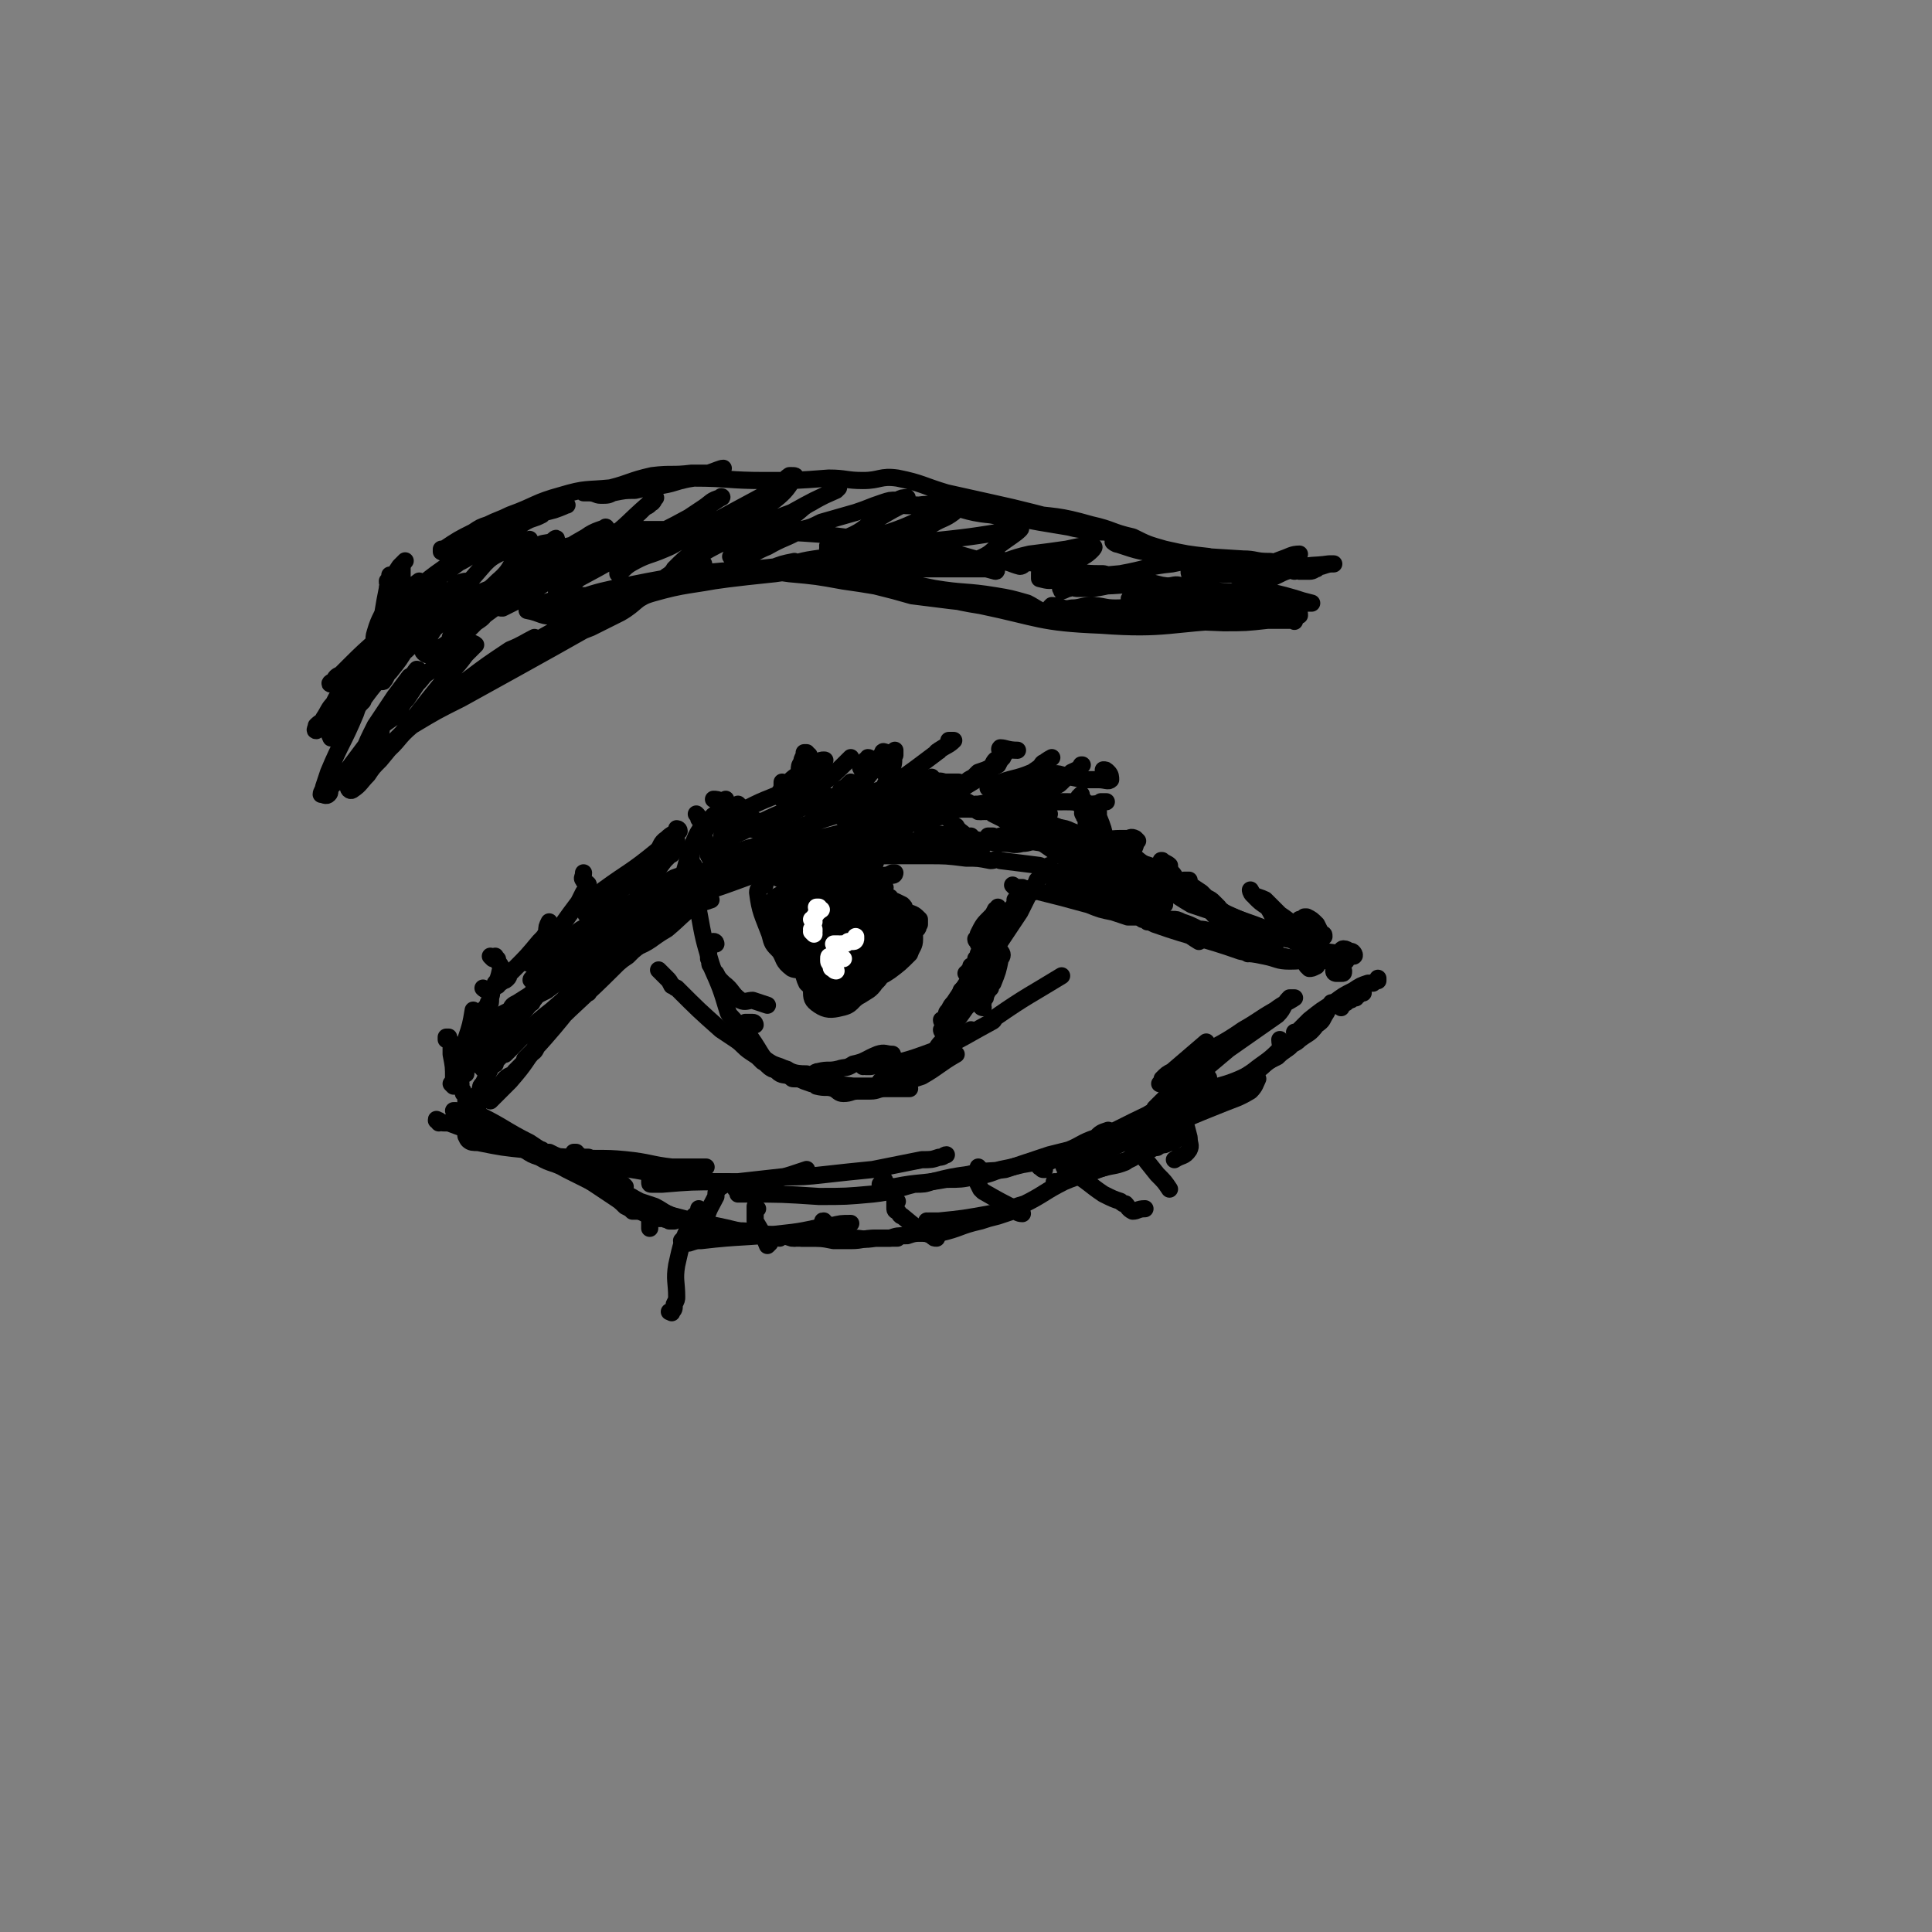 <svg viewBox='0 0 788 788' version='1.1' xmlns='http://www.w3.org/2000/svg' xmlns:xlink='http://www.w3.org/1999/xlink'><rect x="0" y="0" width="788" height="788" fill="#808080" stroke="none"/><g fill='none' stroke='rgb(0,0,0)' stroke-width='7' stroke-linecap='round' stroke-linejoin='round'><path d='M195,451c0,-1 -1,-1 -1,-1 0,0 0,0 0,1 0,0 0,0 0,0 0,-1 0,-1 0,-1 0,0 0,-1 0,0 0,0 0,0 0,0 0,0 0,0 0,0 0,-1 0,-1 0,-2 1,-1 1,-1 1,-2 1,-1 1,-1 1,-2 0,-1 0,-1 1,-2 7,-14 6,-14 15,-28 4,-6 4,-6 10,-12 3,-3 3,-3 6,-7 2,-2 2,-2 5,-4 '/><path d='M185,443c0,0 -1,-1 -1,-1 0,0 0,0 1,0 0,-1 0,-1 1,-2 1,0 1,0 2,-1 1,-2 1,-2 2,-3 1,-1 1,-1 2,-3 10,-12 10,-12 20,-23 2,-2 2,-2 4,-4 2,-2 2,-3 4,-4 3,-3 4,-3 8,-6 1,0 1,0 1,-1 '/><path d='M197,436c0,-1 -1,-1 -1,-1 0,-1 1,0 1,-1 1,-1 0,-1 1,-2 1,-2 1,-3 3,-4 9,-11 9,-11 18,-22 4,-4 4,-4 8,-7 5,-4 5,-4 10,-7 2,-2 3,-2 5,-4 '/><path d='M200,419c0,-1 -1,-1 -1,-1 0,-1 0,0 1,-1 1,0 1,0 2,0 1,-2 1,-2 2,-3 2,-1 2,-1 4,-2 1,-2 1,-2 3,-3 11,-7 11,-7 23,-13 8,-5 8,-4 17,-8 8,-4 8,-4 15,-9 3,-2 3,-2 5,-4 2,-1 2,-1 4,-3 '/><path d='M217,409c0,0 -1,-1 -1,-1 0,0 1,0 1,0 1,0 1,-1 2,-2 2,-1 2,-1 4,-2 8,-6 8,-7 17,-11 9,-4 10,-2 18,-6 8,-3 7,-4 14,-8 6,-5 6,-6 12,-10 3,-1 3,-1 6,-2 '/><path d='M218,400c-1,0 -2,0 -1,-1 0,0 0,0 1,0 0,-1 0,-1 1,-1 2,-1 1,-1 3,-2 22,-10 22,-10 43,-20 7,-3 7,-4 14,-8 15,-8 15,-8 31,-16 0,0 0,0 0,0 '/><path d='M216,393c0,0 -1,0 -1,-1 0,0 0,1 1,1 0,0 0,-1 0,-1 1,0 1,0 2,-1 2,0 2,0 3,-1 1,-1 1,-1 2,-1 10,-5 10,-4 20,-8 5,-3 6,-2 11,-5 5,-2 5,-2 9,-5 4,-2 4,-2 7,-4 4,-2 4,-2 8,-4 2,-1 3,-1 5,-2 6,-2 6,-3 12,-6 10,-3 10,-3 20,-6 '/><path d='M267,369c-1,-1 -2,-1 -1,-1 0,-1 1,0 2,-1 1,0 1,-1 2,-1 11,-3 11,-3 22,-6 7,-2 6,-3 13,-5 5,-2 5,-1 10,-2 10,-3 10,-3 20,-6 8,-1 8,-1 17,-2 5,-1 5,0 11,-1 5,0 5,-1 9,-1 3,0 3,0 6,1 '/><path d='M283,366c-1,0 -2,0 -1,-1 0,0 0,1 1,0 1,0 1,0 2,0 2,-1 2,-1 3,-2 1,0 1,0 2,0 15,-5 15,-6 31,-10 12,-3 12,-2 24,-4 4,-1 4,-1 8,-2 4,0 4,0 8,-1 9,0 9,0 19,0 7,-1 7,-1 14,-1 4,0 4,0 7,0 '/><path d='M321,351c0,0 -1,0 -1,-1 0,0 0,1 1,1 1,0 1,0 2,0 2,0 2,0 3,0 13,-1 13,-1 26,-1 7,-1 7,-1 13,-1 7,0 7,0 13,0 8,0 8,0 16,1 5,0 5,0 10,1 2,0 2,-1 4,0 8,1 8,1 16,2 5,2 5,3 11,3 4,1 4,1 8,1 '/><path d='M430,364c0,-1 -1,-1 -1,-1 1,0 2,0 3,1 3,1 3,1 5,2 3,1 4,0 7,1 13,4 13,4 26,7 4,2 5,1 9,3 5,3 5,4 10,7 '/><path d='M414,362c0,0 0,0 -1,-1 0,0 1,1 1,1 2,0 2,0 3,0 2,1 2,0 4,1 12,3 12,3 23,6 5,2 5,2 10,3 3,1 3,1 6,2 2,0 2,0 5,0 6,2 6,1 13,3 2,0 2,1 4,2 2,1 2,1 5,2 6,2 6,2 13,3 1,1 1,0 2,1 '/><path d='M429,358c0,0 -1,-1 -1,-1 0,0 0,0 0,0 1,1 1,0 1,0 1,1 1,1 2,1 2,0 2,1 4,1 10,4 10,4 20,8 3,2 3,2 6,3 3,1 3,1 6,2 2,1 2,2 5,3 3,0 3,0 6,0 2,0 2,0 4,1 3,1 3,1 7,3 2,0 2,0 5,1 3,1 3,1 6,2 4,1 4,1 8,2 2,1 2,1 4,1 2,1 2,1 3,1 1,0 1,0 2,0 1,0 1,0 1,0 1,0 1,0 1,0 0,0 0,0 1,0 '/><path d='M466,375c0,0 -1,-1 -1,-1 0,0 1,1 1,1 1,0 1,0 2,1 1,0 1,0 3,1 17,6 18,5 35,11 5,1 5,1 10,2 5,1 5,2 10,2 7,0 7,-1 13,-1 3,0 3,1 6,1 1,0 1,-1 2,-2 '/><path d='M509,389c0,0 -1,-1 -1,-1 1,0 1,1 2,1 1,0 1,0 2,0 0,0 0,0 1,0 1,0 1,0 1,0 1,0 1,0 3,0 6,1 6,1 11,2 5,0 5,0 10,0 3,1 3,1 6,1 2,0 2,0 5,0 '/><path d='M179,458c0,-1 -1,-1 -1,-1 0,-1 0,0 1,0 0,0 0,0 0,0 1,1 1,1 3,1 0,0 0,0 1,0 8,3 8,3 17,6 7,1 7,1 13,3 4,1 4,1 8,2 1,1 1,1 3,1 6,3 6,3 12,5 5,2 5,2 9,4 3,2 3,1 6,3 2,1 3,1 4,2 0,0 0,0 -1,-1 '/><path d='M192,454c0,0 0,0 -1,-1 0,0 1,0 1,0 2,1 2,1 4,2 10,5 10,6 20,11 3,2 3,2 6,4 2,2 2,2 4,3 6,4 6,4 12,7 6,4 6,4 12,8 3,2 3,2 5,4 2,1 2,1 3,2 1,0 1,0 1,0 1,0 1,0 2,0 '/><path d='M186,454c0,0 0,-1 -1,-1 0,0 0,0 0,0 0,0 0,0 0,0 1,0 1,0 1,0 0,0 0,0 0,0 1,1 1,1 2,1 2,1 2,1 4,2 11,6 11,6 22,13 3,2 3,2 6,3 5,3 6,2 11,5 6,3 6,3 12,6 3,1 4,1 7,3 3,2 3,2 5,4 2,1 2,2 4,3 2,1 2,1 4,2 1,0 1,1 3,1 1,1 1,0 3,1 1,0 0,0 1,0 0,0 0,0 1,0 1,1 1,0 2,1 1,0 1,0 2,0 '/><path d='M201,466c0,-1 -1,-1 -1,-1 0,0 1,0 1,0 2,0 2,0 3,0 1,0 1,0 2,1 1,0 1,0 2,0 10,5 10,5 20,9 6,3 6,3 11,5 2,1 2,1 4,2 3,1 3,1 6,2 3,1 3,1 6,3 3,1 2,1 6,3 3,1 3,1 6,2 4,2 4,3 8,4 15,4 15,3 30,7 2,0 2,0 4,0 1,1 1,0 3,1 2,0 2,-1 4,0 1,0 1,0 2,1 '/><path d='M249,486c0,-1 0,-1 -1,-1 0,0 0,0 0,0 0,0 0,0 1,0 1,1 1,1 2,2 1,0 1,0 3,1 8,3 8,3 16,6 9,4 9,5 19,7 5,2 6,0 11,1 9,0 9,1 17,2 3,0 3,0 6,1 3,0 3,0 7,0 5,0 5,0 10,1 4,0 4,0 7,0 5,0 5,-1 10,-1 2,0 2,0 3,0 2,0 2,0 4,0 1,0 1,0 2,0 '/><path d='M324,505c-1,0 -2,-1 -1,-1 0,0 0,0 1,0 1,0 1,0 3,1 2,0 2,0 4,0 8,0 8,0 17,0 4,0 4,1 9,0 3,0 3,0 6,0 3,-1 3,-1 7,-1 3,-1 3,-1 6,-1 3,0 3,1 7,0 9,-2 8,-3 17,-5 3,-1 3,-1 7,-2 3,-1 3,-1 6,-2 2,0 2,1 4,1 '/><path d='M379,499c0,0 -1,0 -1,-1 0,0 0,1 0,1 1,0 1,-1 1,-1 2,0 2,0 4,0 10,-1 10,-1 21,-3 7,-1 7,-2 14,-4 8,-4 8,-5 16,-9 7,-3 7,-2 14,-5 6,-2 6,-1 11,-3 4,-3 4,-5 8,-7 2,-1 2,0 5,1 '/><path d='M431,483c0,0 -1,-1 -1,-1 0,0 1,0 1,0 1,0 1,0 2,0 0,-1 0,-1 1,-1 0,0 0,0 1,0 2,-1 2,0 3,-1 10,-3 10,-3 19,-6 4,-1 4,-1 7,-3 3,-1 3,-1 5,-2 2,-1 2,-1 4,-2 2,0 2,0 4,-1 0,0 1,0 1,0 2,-1 2,-2 4,-3 '/><path d='M467,465c0,0 -1,-1 -1,-1 0,0 1,0 1,0 2,-1 2,-1 3,-1 14,-7 14,-7 29,-13 5,-2 6,-2 11,-5 2,-2 2,-3 3,-5 '/><path d='M494,451c0,0 -1,-1 -1,-1 0,0 1,0 1,0 1,-1 1,-1 2,-2 1,-2 1,-2 3,-3 6,-4 6,-4 12,-8 5,-4 6,-4 10,-8 2,-2 1,-3 1,-5 '/><path d='M491,452c0,0 0,-1 -1,-1 0,0 1,0 1,0 0,0 0,0 0,0 0,0 0,0 0,0 1,-1 1,0 2,-1 0,0 0,0 1,-1 0,0 0,0 0,-1 1,0 1,0 1,0 1,-1 1,-1 1,-1 1,-1 1,0 2,-1 6,-4 6,-4 12,-8 4,-2 4,-2 7,-5 2,-1 2,-1 4,-2 3,-3 3,-2 6,-5 2,-1 2,-1 3,-2 4,-3 4,-2 7,-6 3,-2 2,-2 4,-5 1,-2 1,-2 2,-4 0,0 0,0 0,0 '/><path d='M547,411c0,0 0,0 -1,-1 0,0 1,0 1,0 1,-1 1,-1 2,-1 0,-1 0,0 1,-1 1,0 1,0 2,-1 0,0 0,0 1,0 0,-1 0,-1 1,-1 1,-1 1,-1 1,-1 1,0 1,0 1,0 '/><path d='M529,422c-1,0 -1,-1 -1,-1 0,0 0,0 1,0 1,-1 1,-1 3,-3 1,-1 1,-1 2,-2 5,-4 5,-4 10,-7 4,-3 4,-3 8,-5 3,-2 3,-2 6,-3 1,0 1,0 2,0 1,-1 1,-1 2,-1 0,-1 0,-1 0,-1 '/><path d='M545,397c0,0 -1,0 -1,-1 0,0 1,1 1,1 1,0 1,0 1,0 0,0 0,0 0,0 1,0 1,0 1,0 1,0 1,0 1,-1 '/><path d='M534,395c0,0 -1,-1 -1,-1 0,0 1,1 1,1 1,0 1,0 3,-1 '/><path d='M191,450c0,0 -1,0 -1,-1 0,0 1,0 1,0 -1,0 -1,-1 -1,-1 0,-1 0,-1 -1,-2 0,-1 0,-1 -1,-2 0,-1 0,-1 0,-2 -1,-1 -1,-1 -1,-2 -1,0 -1,0 -1,-1 0,-1 0,-1 0,-1 0,-1 -1,-1 -1,-1 0,-1 0,0 0,0 0,0 0,0 0,1 0,0 0,0 0,1 0,0 0,0 0,1 0,0 0,0 0,0 0,0 0,0 0,0 0,1 0,1 0,1 0,0 0,0 0,0 0,0 0,0 0,0 0,-1 0,-1 0,-1 0,-5 0,-5 -1,-10 0,-3 0,-3 0,-5 0,0 -1,0 -1,-1 0,0 0,0 0,0 0,-1 0,-1 0,-1 0,0 0,0 0,0 0,0 0,0 0,0 -1,0 -1,0 -1,0 0,1 0,1 0,1 0,0 0,0 0,0 '/><path d='M186,432c0,0 -1,-1 -1,-1 0,0 1,0 1,0 1,0 1,0 1,-1 1,-1 0,-1 1,-2 0,0 0,0 1,-1 0,0 0,0 0,-1 0,-1 1,-1 1,-2 2,-6 2,-6 3,-12 '/><path d='M190,438c0,0 -1,-1 -1,-1 0,0 0,0 0,0 1,-1 0,-1 0,-2 0,-1 0,-1 1,-2 0,-1 0,-1 0,-1 1,-3 1,-3 2,-5 0,-1 0,-1 0,-2 4,-8 4,-8 8,-16 0,-1 0,-1 0,-2 0,-1 1,-1 0,-2 -1,-1 -2,-1 -3,-2 '/><path d='M196,414c0,0 -1,-1 -1,-1 0,0 1,1 1,1 0,0 0,0 0,0 0,0 0,0 1,0 0,0 0,0 0,-1 1,0 0,-1 1,-1 0,-1 0,-1 0,-1 1,-1 1,-1 1,-1 0,-1 0,-1 1,-2 0,0 0,0 0,0 0,-1 0,-1 0,-2 2,-5 3,-5 4,-10 1,-2 0,-2 -1,-4 0,-1 0,-1 -1,-1 0,-1 0,-1 0,-1 0,0 -1,1 -1,1 0,0 0,0 -1,-1 '/><path d='M203,402c0,0 -1,-1 -1,-1 0,0 1,0 1,0 0,0 0,0 0,0 1,0 1,0 1,0 0,-1 1,0 1,-1 1,0 1,0 2,-1 1,-1 0,-1 1,-2 1,-1 1,-1 2,-2 5,-5 5,-5 10,-11 2,-2 2,-2 3,-4 0,-2 0,-2 1,-4 '/><path d='M221,392c0,0 -1,-1 -1,-1 0,-1 0,0 1,-1 1,-1 1,-1 2,-2 0,-1 0,-1 1,-3 1,0 0,0 1,-1 5,-8 5,-8 11,-16 1,-2 1,-2 2,-4 1,-1 2,-2 2,-3 0,-1 -2,-1 -2,-2 -1,-1 0,-1 0,-3 '/><path d='M238,371c0,0 0,0 -1,-1 0,0 1,0 1,0 1,0 1,0 1,0 1,-1 1,-1 2,-2 1,0 1,0 1,-1 1,0 1,0 2,-1 1,-1 1,-2 2,-3 11,-8 11,-7 22,-16 2,-2 1,-3 4,-5 2,-2 3,-2 5,-3 0,-1 -1,-1 -1,-1 '/><path d='M240,374c0,0 -1,-1 -1,-1 0,0 1,1 1,1 0,0 0,0 1,0 0,0 0,-1 0,-1 1,-1 1,-1 2,-1 1,-1 1,-1 3,-3 1,-1 1,-1 3,-2 10,-9 10,-9 20,-18 1,-1 0,-2 2,-3 0,0 0,0 1,-1 '/><path d='M253,377c0,0 -1,0 -1,-1 0,0 1,1 1,0 1,0 1,0 1,-1 1,-1 1,-1 2,-2 0,0 0,0 0,-1 1,-1 1,-1 2,-3 1,0 1,0 1,-1 1,-1 1,-1 1,-2 5,-7 5,-7 11,-15 1,-1 1,-1 2,-2 1,-1 1,0 1,-1 1,-1 0,-1 1,-1 0,-1 0,-1 0,-1 0,-1 1,-1 1,-3 0,0 0,0 0,0 '/><path d='M294,353c-1,0 -1,0 -1,-1 0,0 -1,0 -1,0 0,0 0,0 -1,0 -1,-1 -1,-1 -1,-2 -1,0 0,0 -1,-1 0,-1 0,-1 -1,-3 0,-2 0,-2 -1,-5 -1,-3 -1,-3 -1,-6 0,0 0,0 0,0 0,-1 0,-1 -1,-1 0,-1 0,-1 -1,-2 '/><path d='M301,354c0,0 -1,0 -1,-1 0,0 0,0 -1,0 -1,-2 -1,-2 -2,-4 -1,-1 -1,-1 -2,-2 0,-1 0,-1 -1,-2 0,-1 0,-1 0,-2 1,-4 0,-5 2,-8 3,-4 4,-3 8,-5 6,-3 6,-3 11,-5 2,-1 2,0 3,-2 1,-1 1,-2 1,-4 '/><path d='M315,343c0,0 -1,0 -1,-1 0,0 0,0 1,0 0,0 0,0 0,-1 0,-1 0,-1 0,-2 1,-1 1,-1 2,-1 1,-2 1,-2 2,-3 3,-4 4,-4 7,-8 1,-1 1,-1 1,-1 0,-1 0,-1 0,-1 0,-1 0,-1 0,-1 '/><path d='M283,353c0,0 0,0 -1,-1 0,0 0,0 0,0 0,0 0,0 0,0 0,-1 0,-1 0,-1 0,-1 -1,-1 0,-2 0,-2 0,-2 1,-3 1,-1 1,-1 2,-2 3,-6 3,-6 6,-11 2,-2 2,-2 3,-3 0,-1 0,-1 0,-2 0,0 0,-1 0,-1 -1,-1 -2,-1 -3,-1 '/><path d='M278,366c0,0 0,0 -1,-1 0,0 1,1 1,0 0,0 0,-1 0,-2 0,-2 0,-2 0,-4 3,-9 2,-9 6,-18 2,-4 3,-4 6,-7 1,-2 1,-1 3,-3 0,-1 0,0 1,-1 1,-2 1,-2 2,-4 0,0 0,0 0,1 '/><path d='M310,337c-1,0 -1,-1 -1,-1 0,0 0,0 0,0 0,0 0,0 0,-1 0,0 0,0 0,0 1,0 1,0 1,0 1,0 1,1 2,0 1,0 1,0 1,0 1,0 1,0 1,0 0,0 0,0 1,-1 0,0 0,1 1,1 6,-3 6,-3 12,-6 2,0 2,0 3,-1 1,-1 1,-1 1,-2 0,0 0,-1 0,-1 -1,-1 -1,-1 -2,-1 '/><path d='M314,338c0,0 -1,0 -1,-1 0,0 1,1 1,1 0,-1 0,-1 0,-1 2,-3 2,-3 4,-5 0,0 1,0 1,0 1,-1 1,-1 1,-1 2,-1 2,-1 3,-2 5,-4 6,-4 9,-9 2,-2 1,-2 2,-5 1,-2 1,-2 2,-4 0,-1 1,-1 0,-1 -1,0 -1,0 -3,1 -1,0 -1,1 -1,1 -2,1 -2,1 -3,1 -4,4 -5,3 -8,7 -2,2 -1,2 -1,5 0,1 -1,1 -1,1 0,0 0,0 1,0 0,0 0,0 1,0 1,-1 1,-1 3,-1 1,-1 1,0 1,-1 1,0 0,0 1,0 1,-2 1,-2 2,-3 0,-1 1,-1 1,-2 0,-1 0,-1 0,-2 0,-2 0,-2 1,-4 0,-2 0,-2 0,-3 0,-1 0,-1 0,-1 0,-1 0,-1 0,-1 0,0 0,0 -1,0 0,-1 0,-1 0,-1 0,0 0,0 -1,0 0,0 0,0 0,1 -1,2 -1,2 -1,3 -1,1 -1,2 -1,3 0,2 0,2 0,4 0,1 0,1 0,2 1,1 1,1 1,2 1,1 2,2 3,2 3,1 3,1 6,1 1,0 1,0 3,0 1,0 1,0 2,0 0,0 0,0 0,0 2,-1 1,-1 2,-3 2,-1 2,-1 4,-3 '/><path d='M332,331c0,0 -1,0 -1,-1 0,0 0,0 0,-1 0,0 0,0 0,-1 0,-1 0,-1 0,-1 0,-1 0,-2 1,-2 0,-1 0,-1 0,-1 1,-1 1,-1 1,-2 1,0 1,0 1,-1 0,0 0,0 1,-1 6,-5 6,-5 12,-11 '/><path d='M342,330c0,0 -1,0 -1,-1 0,0 1,1 1,0 0,0 0,0 1,-1 0,0 0,0 1,-1 0,-1 0,-1 0,-1 1,-1 1,-1 2,-2 5,-5 6,-4 10,-10 3,-3 2,-4 4,-7 0,-1 1,0 2,0 '/><path d='M354,334c-1,-1 -1,-1 -1,-1 0,-1 0,-1 1,-1 0,0 0,-1 0,-1 0,0 0,-1 0,-1 0,-1 0,-1 1,-1 0,-1 0,-1 0,-2 1,0 1,0 1,-1 0,0 0,0 1,0 3,-4 3,-4 5,-8 2,-2 1,-3 2,-5 1,-3 0,-3 1,-5 0,-1 0,-1 0,-2 '/><path d='M355,310c0,0 0,-1 -1,-1 0,0 0,1 -1,1 0,1 0,0 0,0 0,0 0,1 0,1 1,1 1,0 2,1 1,0 1,0 1,1 1,0 1,0 3,1 9,6 9,6 18,13 3,2 3,2 6,5 2,1 2,0 4,2 1,1 1,2 3,3 1,2 2,2 4,4 1,0 1,1 2,1 0,0 0,-1 0,-1 0,0 -1,0 0,0 0,1 0,1 1,1 0,0 0,0 0,0 '/><path d='M381,331c-1,0 -1,-1 -1,-1 0,0 0,1 0,1 1,0 1,-1 1,-1 0,0 0,0 0,0 1,-1 1,-1 1,-1 0,-1 0,0 1,0 1,-1 1,-1 2,-2 1,-1 1,-1 2,-2 3,-3 3,-3 7,-6 1,-1 1,-1 3,-2 1,-1 1,-1 2,-2 3,-1 3,-1 5,-2 1,-1 1,-2 2,-3 '/><path d='M303,330c0,0 -1,0 -1,-1 0,0 0,0 0,0 0,0 0,0 0,0 -1,0 -1,-1 -1,-1 1,1 1,1 2,2 0,1 0,1 1,1 1,1 1,1 2,2 5,4 5,4 9,9 3,3 3,3 7,6 2,2 2,2 5,3 1,2 1,2 3,3 0,0 0,0 0,0 1,0 1,0 1,0 2,0 2,0 3,0 '/><path d='M291,336c0,-1 0,-1 -1,-1 0,-1 1,0 1,-1 0,0 0,0 0,0 0,0 0,0 0,0 0,-1 0,-1 0,-1 0,0 0,1 0,0 1,0 0,0 0,0 0,0 0,0 1,1 2,1 2,1 4,1 1,0 1,0 1,0 8,2 8,3 16,5 2,0 2,0 4,0 2,0 2,1 3,1 '/><path d='M361,343c0,0 -1,0 -1,-1 0,0 1,0 2,0 1,0 1,0 2,0 2,-1 2,-2 3,-3 14,-10 14,-10 28,-19 5,-3 5,-3 9,-6 1,-1 1,-1 3,-2 1,-2 1,-2 2,-3 0,0 0,-1 0,-1 0,0 1,0 1,-1 -1,0 -3,-1 -2,-2 2,0 3,1 7,1 '/><path d='M345,335c0,0 -1,-1 -1,-1 0,0 1,0 1,0 1,-1 1,-1 1,-2 1,0 1,0 1,0 2,-2 2,-1 4,-3 12,-8 12,-8 23,-16 4,-3 4,-3 8,-6 0,-1 1,0 1,-1 3,-2 4,-2 6,-4 0,0 -1,0 -2,0 0,0 0,0 0,0 '/><path d='M321,345c0,0 -1,-1 -1,-1 0,-1 1,0 2,-1 1,-1 1,-1 2,-1 0,-1 1,-1 1,-2 1,0 1,0 2,-1 13,-11 13,-11 26,-22 0,0 0,0 0,-1 -1,-1 -1,-1 -2,-3 '/><path d='M350,333c0,0 -1,-1 -1,-1 0,0 1,1 1,1 1,0 1,-1 2,-1 1,-1 1,-1 2,-1 1,-1 1,-1 2,-2 5,-3 5,-3 10,-7 1,0 1,0 2,-1 1,0 1,0 3,0 4,-2 4,-2 9,-4 '/><path d='M296,343c0,0 -1,0 -1,-1 0,0 0,0 1,0 1,0 1,0 2,0 0,-1 0,-1 1,-1 11,-5 11,-6 21,-10 9,-3 9,-3 17,-5 4,-1 4,0 7,-1 3,0 3,0 6,0 5,-1 5,-2 10,-3 6,-1 6,-1 12,-2 4,-1 4,-1 9,-1 3,-1 3,0 5,0 2,0 2,0 4,0 0,0 0,0 0,0 0,0 1,0 1,0 0,0 0,0 0,0 -2,0 -2,0 -3,0 0,0 0,0 0,0 '/><path d='M322,340c0,0 -1,0 -1,-1 0,0 1,1 2,0 3,-1 3,-2 7,-3 19,-6 19,-6 38,-11 6,-1 6,-1 12,-2 2,0 2,0 4,-1 1,0 2,0 1,0 -12,0 -13,-1 -26,1 -5,0 -5,1 -10,3 -4,1 -4,0 -8,2 -1,0 -1,0 -2,1 0,0 -1,0 -1,0 1,0 1,0 2,0 2,-1 2,-1 4,-1 3,-1 3,-1 7,-2 6,-1 6,-1 12,-2 2,0 2,0 4,0 1,0 1,-1 2,-1 5,0 5,0 10,0 1,0 1,0 1,0 0,0 0,0 1,0 0,0 0,0 1,0 0,0 -1,0 -1,0 -2,0 -2,0 -3,1 -5,0 -5,0 -9,0 -7,1 -7,1 -13,2 -3,0 -2,1 -5,2 -2,0 -2,0 -3,0 -4,2 -4,1 -8,3 -2,1 -2,1 -3,2 -1,0 -1,0 -1,0 -1,0 -1,0 -1,0 0,0 0,0 0,0 0,0 0,0 1,0 2,-1 2,-1 4,-1 0,-1 0,-1 1,-1 4,0 4,0 7,-1 2,0 2,0 4,0 5,-1 5,-1 10,-2 6,0 6,1 12,1 4,-1 4,-1 7,-1 2,-1 2,-1 4,-1 4,0 4,1 8,1 1,0 2,0 2,0 1,0 0,-1 -1,-1 -4,0 -5,0 -9,1 -7,1 -7,1 -14,2 -10,2 -9,3 -19,5 -2,1 -2,0 -4,0 -1,0 0,0 -1,0 0,0 0,0 0,0 2,0 2,-1 5,-1 4,1 4,1 8,1 2,1 2,1 4,0 5,0 5,0 9,0 6,-1 6,-1 11,-2 1,0 2,0 1,0 0,0 -1,0 -2,0 -1,0 -1,0 -3,0 -5,2 -5,2 -10,3 -5,1 -5,1 -10,2 -5,0 -5,0 -10,2 -7,3 -6,4 -13,7 -4,2 -5,2 -9,3 -2,1 -3,1 -5,2 0,0 0,-1 0,-1 -1,1 -1,1 -1,1 -1,0 -2,0 -1,0 2,0 2,0 5,-1 4,-1 3,-2 7,-3 4,-2 5,-1 9,-2 2,-1 2,-1 4,-1 8,-3 8,-4 16,-7 3,-1 3,0 6,-1 3,-1 3,-1 5,-2 0,0 0,0 0,-1 -2,0 -2,0 -4,0 -4,0 -4,1 -8,1 -4,1 -4,1 -8,2 -7,2 -7,2 -15,4 -9,2 -9,2 -18,5 -8,3 -8,4 -17,8 -9,4 -9,4 -19,9 -2,1 -2,1 -4,2 -3,0 -3,-1 -6,0 -1,0 -1,0 -2,1 -1,0 -2,1 -2,1 -1,0 0,-1 0,-1 2,-2 2,-2 4,-3 4,-2 5,-1 9,-4 7,-4 6,-5 13,-9 5,-3 5,-3 11,-4 3,-1 3,-1 6,-2 1,0 2,-1 2,-1 0,0 -1,1 -2,1 -4,1 -4,1 -8,2 -5,2 -5,1 -9,3 -3,2 -2,3 -5,5 -7,3 -8,1 -16,4 -6,3 -5,4 -11,7 -5,2 -5,3 -10,5 -8,5 -8,4 -17,9 -3,2 -3,3 -6,5 -2,2 -2,2 -4,3 0,0 0,0 -1,0 -1,0 0,1 -1,1 0,0 -1,0 -1,0 2,0 3,0 5,-1 5,-3 5,-4 10,-6 2,-1 3,0 5,0 '/><path d='M343,342c0,0 -1,-1 -1,-1 1,-1 2,-1 4,-1 2,-1 2,-1 4,-2 10,-2 10,-3 21,-5 10,-2 10,-2 21,-3 6,0 6,0 12,1 2,0 2,-1 5,0 4,0 4,1 8,2 3,0 3,0 6,0 2,0 2,0 4,-1 1,0 1,0 1,0 0,0 0,0 -1,0 0,1 0,0 0,0 -1,0 -1,0 -2,0 -2,-1 -2,-1 -4,-1 -2,-1 -2,-2 -4,-2 -1,-1 -1,0 -3,0 -2,-1 -2,-1 -3,-1 -2,-1 -2,-1 -4,-1 -1,0 -1,1 -2,1 -2,0 -2,0 -3,0 -2,0 -2,0 -3,0 0,0 -1,0 -1,0 0,0 0,0 0,0 0,0 0,1 1,0 13,-2 13,-2 25,-5 3,-1 3,-1 6,-2 2,-1 2,-1 3,-2 2,-2 2,-2 4,-4 2,-1 3,-1 4,-3 1,0 0,0 0,0 '/><path d='M402,331c-1,0 -1,-1 -1,-1 0,0 0,0 0,1 0,0 -1,0 -1,0 1,-1 1,-1 1,-1 1,-1 1,-1 2,-2 1,0 1,0 2,-1 1,-1 1,-1 2,-2 4,-2 4,-2 7,-4 5,-3 5,-3 9,-7 1,0 1,0 1,-1 0,0 0,0 0,0 1,-1 1,-2 2,-2 1,-1 3,-2 3,-2 0,0 -1,1 -3,2 -2,2 -2,2 -5,4 -7,3 -8,2 -15,5 -1,0 -1,0 -1,0 -1,1 -1,1 -1,1 -1,0 -1,0 -1,0 0,0 0,0 0,0 0,1 0,0 0,0 1,0 1,0 2,0 0,0 0,0 1,0 1,0 1,-1 2,-1 1,0 1,0 2,0 3,-1 3,-1 6,-1 2,-1 2,0 4,-1 2,-1 2,-1 4,-2 1,0 1,0 2,0 3,0 4,-1 7,0 4,1 4,1 9,2 1,0 1,0 3,0 2,0 2,0 3,0 3,0 4,1 5,0 0,-1 0,-2 -1,-3 -1,-1 -1,-1 -2,-1 '/><path d='M400,331c0,0 -1,-1 -1,-1 0,0 0,0 0,1 0,0 0,0 0,0 1,0 1,0 2,-1 4,-1 4,-1 9,-1 12,-1 12,-2 24,-2 4,0 4,0 8,1 1,0 1,0 3,0 3,0 5,-1 6,-1 1,0 -1,0 -2,0 '/><path d='M409,331c-1,0 -1,-1 -1,-1 0,0 0,1 0,1 1,0 1,0 2,0 1,0 1,0 2,0 2,1 2,1 3,1 2,0 2,0 4,1 14,4 14,6 28,9 5,1 5,0 10,0 1,0 1,0 3,0 1,0 1,-1 3,0 0,0 0,0 1,1 '/><path d='M377,339c0,0 -1,0 -1,-1 0,0 0,0 1,0 0,0 0,0 1,0 0,0 0,0 1,0 1,1 1,2 3,2 6,1 6,1 12,2 4,0 4,1 9,1 3,1 3,1 7,1 3,0 3,1 7,0 3,0 3,-1 6,-1 2,-1 2,0 5,0 4,-1 4,-1 8,-1 2,0 2,1 4,1 1,0 1,0 2,0 5,1 5,1 9,1 2,0 2,-1 3,-1 0,1 0,2 0,2 0,0 0,-2 0,-2 0,0 0,1 0,1 1,1 1,1 1,1 '/><path d='M409,342c0,0 -1,-1 -1,-1 0,0 1,0 2,1 1,0 1,0 2,0 3,0 3,0 5,0 14,2 14,2 28,4 3,1 3,2 6,1 4,0 4,-1 8,-2 1,0 2,1 3,0 0,0 0,-1 0,-1 0,0 0,1 0,1 1,1 1,0 1,0 '/><path d='M436,343c0,0 -1,-1 -1,-1 0,0 1,1 1,1 1,0 1,0 2,0 1,1 1,0 2,1 1,0 1,0 1,0 1,0 1,0 3,0 1,0 1,0 2,0 0,1 0,1 1,1 0,0 0,0 1,0 0,0 0,0 0,0 '/><path d='M416,338c0,0 0,-1 -1,-1 0,0 1,1 1,1 0,-1 -1,-1 -1,-1 0,-1 0,-1 0,-1 1,0 1,0 1,1 1,0 1,0 1,0 1,0 1,0 1,0 0,0 0,0 1,0 1,0 1,0 3,0 8,3 8,2 16,5 4,2 4,2 7,3 3,2 2,2 5,4 6,2 6,2 11,4 0,0 0,-1 1,-2 0,0 0,0 1,0 0,0 0,0 0,0 0,0 0,0 0,0 0,-1 -1,-1 -1,-2 0,0 0,1 0,1 '/><path d='M405,342c0,0 -1,-1 -1,-1 0,0 0,0 0,0 -1,0 -1,0 -1,0 0,0 0,0 0,0 0,0 0,0 1,0 0,0 0,0 1,0 2,1 2,1 4,1 11,1 11,1 23,3 3,0 3,0 5,1 2,1 2,2 4,3 7,2 7,1 15,2 5,1 5,0 9,1 5,1 5,2 10,3 1,0 1,-1 2,-1 0,0 0,0 0,0 0,0 0,0 0,-1 -1,-1 -2,-1 -3,-2 -1,0 0,0 0,0 0,0 0,0 0,0 '/><path d='M429,342c0,0 0,0 -1,-1 0,0 0,1 0,1 0,0 -1,0 -1,0 0,0 0,0 -1,-1 0,0 0,1 0,1 0,0 0,0 0,0 1,0 1,0 2,0 1,1 1,0 3,1 11,2 11,2 22,6 6,2 6,2 12,5 3,1 3,1 5,3 2,1 2,0 3,1 2,1 2,2 4,3 0,0 0,0 1,0 0,0 1,1 1,1 -1,-1 -2,-1 -3,-2 -4,-3 -4,-3 -8,-6 -4,-3 -4,-3 -8,-6 -2,-1 -2,-1 -4,-1 -1,-1 -1,0 -2,-1 -1,-1 -1,-2 -2,-3 0,0 0,1 0,1 0,0 -1,0 -1,-1 0,0 0,0 1,0 0,0 0,0 1,0 0,1 0,1 0,1 3,2 4,1 6,3 4,2 4,3 7,5 2,2 2,2 5,4 2,2 2,2 5,4 2,2 2,2 5,4 2,2 2,2 4,4 5,2 5,2 10,4 6,3 5,4 11,7 1,2 2,1 4,2 0,0 1,1 1,1 -1,0 -1,-1 -2,-1 0,-1 -1,-2 -1,-2 -1,0 0,1 0,1 '/><path d='M467,359c0,0 -1,-1 -1,-1 1,0 1,0 2,1 2,0 2,0 3,0 1,1 1,1 2,2 2,0 2,0 3,1 10,4 10,5 20,9 11,5 11,4 23,9 6,2 6,3 12,5 8,3 8,3 16,4 2,1 2,-1 4,-1 1,0 2,2 1,2 -1,-1 -2,-3 -4,-3 -1,0 -1,1 -2,3 '/><path d='M490,368c0,0 -1,-1 -1,-1 0,0 1,0 1,1 1,0 1,-1 1,0 2,1 2,1 4,2 6,3 6,3 13,6 5,3 5,3 11,5 3,1 3,1 6,2 0,0 0,0 1,0 1,0 0,0 1,0 1,1 1,1 1,1 1,0 1,0 2,0 '/><path d='M455,349c0,0 -1,-1 -1,-1 0,0 1,0 0,1 0,0 0,-1 0,0 0,0 -1,0 -1,0 0,0 1,0 1,-1 0,0 -1,0 -1,0 0,-1 0,-1 0,-2 0,0 0,0 -1,0 0,-1 0,-1 0,-1 0,-1 0,-1 0,-1 0,0 -1,0 -1,-1 -1,-5 -1,-5 -3,-10 0,-1 0,-1 0,-2 0,-1 -1,-2 -1,-2 0,1 0,1 0,2 0,1 0,1 0,2 1,4 1,4 1,7 1,6 1,6 1,11 1,1 0,1 0,1 0,1 0,1 0,1 0,-1 0,-2 0,-3 0,-3 0,-3 0,-6 0,-2 0,-2 -1,-4 0,-1 0,-1 0,-2 -1,-4 -1,-4 -2,-8 -1,-2 -2,-2 -4,-3 0,-1 0,-1 -1,-1 0,-1 0,-1 0,-1 0,-1 0,-1 0,-1 -1,1 -1,1 -1,1 0,1 0,1 0,2 1,2 1,2 2,4 0,0 -1,1 0,1 0,1 0,1 1,2 0,3 0,3 1,6 0,1 0,1 0,2 0,1 1,1 0,1 -1,0 -1,0 -2,-1 -3,-1 -2,-2 -5,-3 -4,-2 -5,-1 -10,-2 -7,-1 -7,-1 -13,-3 -4,-1 -4,-1 -7,-3 -1,0 -1,0 -1,0 -1,-1 -1,-1 -1,-1 0,0 0,1 -1,1 0,0 0,0 0,0 1,0 1,0 1,1 2,1 2,1 4,2 4,3 4,2 8,5 11,6 10,7 21,13 6,4 6,3 12,7 6,2 6,2 11,5 4,1 5,1 9,3 1,1 1,1 3,1 1,1 1,0 1,0 1,1 1,1 1,1 0,0 0,-1 0,-1 -2,-1 -2,-1 -4,-2 -1,-1 -1,-1 -2,-1 -4,-2 -4,-2 -8,-4 -1,0 -2,0 -3,-1 -3,-1 -2,-1 -5,-3 -3,-1 -3,-1 -5,-2 -1,-1 0,-1 -1,-1 -2,-2 -3,-2 -5,-3 0,-1 0,-1 -1,-2 0,0 0,0 1,0 0,0 0,0 1,0 12,4 13,4 25,9 4,2 4,3 9,5 4,3 4,3 9,6 3,1 3,1 6,2 2,0 2,1 3,0 1,0 1,0 1,0 '/><path d='M476,354c0,0 -1,-1 -1,-1 0,0 0,1 0,1 0,0 0,-1 0,-1 0,0 0,0 -1,0 0,0 0,0 0,0 0,0 0,0 0,0 1,0 1,0 1,1 1,0 1,1 2,1 1,1 1,1 1,1 1,1 1,1 1,2 7,6 7,6 14,12 1,1 1,1 1,2 1,0 1,1 1,1 1,1 1,1 1,1 0,0 0,0 0,0 1,0 1,0 1,0 1,1 1,1 2,1 0,0 0,-1 1,-2 0,0 0,0 0,0 -2,-2 -2,-2 -4,-3 -2,-1 -3,0 -5,-2 -4,-3 -3,-4 -7,-8 0,0 0,0 0,0 0,-1 0,-1 -1,-1 0,0 0,0 0,0 1,0 1,0 2,0 0,0 -1,0 -1,1 3,2 3,2 6,4 1,1 1,1 2,2 2,1 2,1 3,2 1,1 1,1 2,2 1,2 1,2 3,3 1,1 1,1 3,2 2,1 2,1 3,2 2,1 2,1 4,2 2,1 2,1 4,2 0,0 0,0 1,0 1,1 1,1 1,1 1,0 1,0 2,-1 1,0 1,0 1,-1 1,-1 1,-1 2,-2 0,0 0,-1 1,-1 0,0 0,0 -1,0 -2,-3 -2,-4 -4,-7 -3,-2 -3,-2 -5,-4 -1,-1 -2,-3 -2,-3 0,0 0,1 1,2 2,1 3,1 5,2 3,3 3,3 6,6 3,2 3,2 5,4 3,2 3,2 5,4 3,1 3,1 5,2 1,0 1,0 2,0 0,0 0,0 1,-1 0,0 0,0 0,0 0,-1 0,-1 -1,-1 0,0 0,0 0,0 -1,-2 -1,-2 -2,-4 -2,-2 -2,-2 -4,-3 0,0 0,0 -1,0 -1,1 -2,1 -2,1 -1,1 0,1 0,2 0,0 0,0 1,0 0,1 0,1 0,1 4,2 4,2 8,4 '/><path d='M159,238c-1,0 -1,0 -1,-1 0,0 0,0 1,0 0,-1 0,-1 0,-1 0,0 0,0 0,-1 0,0 0,0 0,0 0,0 0,-1 0,0 0,1 0,1 0,3 -1,1 -1,1 -1,2 -1,5 -1,5 -2,11 0,3 0,3 -1,5 0,1 0,1 0,0 1,-1 1,-1 2,-4 2,-4 2,-4 4,-8 1,-3 1,-3 2,-6 0,-1 1,-1 1,-2 0,-1 0,-1 0,-3 0,-1 0,-1 0,-2 0,-1 2,-3 1,-2 0,0 -1,1 -2,2 -2,3 -2,3 -4,7 0,2 0,2 -1,4 0,1 1,2 0,3 -2,7 -3,6 -5,13 -1,3 0,4 0,8 1,1 1,1 1,2 0,1 0,1 1,1 0,1 0,2 1,1 2,-1 2,-1 4,-3 2,-3 1,-3 3,-5 1,-1 1,-1 2,-2 1,-3 1,-3 2,-6 0,-1 0,-1 1,-2 2,-6 3,-6 4,-12 1,-1 0,-1 -1,-3 0,0 0,0 0,0 -4,3 -4,3 -7,7 -3,4 -4,4 -5,9 -3,9 -3,10 -5,20 0,2 0,3 1,5 0,0 0,0 1,0 0,0 0,0 0,0 1,0 0,-1 1,-1 1,-2 1,-2 2,-3 4,-5 4,-5 7,-10 3,-5 3,-6 6,-12 2,-3 2,-3 4,-6 1,-2 1,-1 2,-4 1,-1 1,-2 1,-3 0,-1 -1,-1 -1,0 -4,5 -3,5 -7,11 -2,3 -2,4 -4,7 -1,1 -1,1 -2,2 0,1 -1,1 -1,2 -2,2 -2,2 -3,4 0,0 0,0 0,1 0,0 -1,0 -1,0 0,1 0,1 1,1 0,1 0,1 0,1 1,0 1,0 1,0 3,-2 3,-2 5,-4 2,-1 2,-1 4,-2 7,-6 6,-6 13,-11 9,-7 11,-6 19,-14 6,-5 5,-7 9,-12 2,-2 2,-2 4,-3 0,-1 0,-2 0,-2 -3,1 -4,1 -7,3 -7,4 -8,3 -13,9 -13,15 -13,15 -23,31 -1,2 -1,3 1,4 1,0 2,0 3,-1 6,-4 6,-4 12,-8 3,-2 3,-2 5,-4 3,-2 3,-2 5,-5 9,-8 9,-8 17,-17 4,-4 4,-4 8,-9 2,-2 3,-3 3,-3 0,-1 -1,0 -2,1 -4,1 -4,0 -7,3 -7,6 -7,6 -13,13 -5,6 -4,6 -9,11 -5,5 -6,4 -11,10 -2,2 -1,2 -2,5 0,1 -1,1 0,1 1,0 1,-1 3,-2 4,-4 4,-4 8,-8 7,-6 7,-5 14,-11 10,-7 9,-8 19,-15 5,-4 5,-3 10,-6 3,-2 2,-3 5,-4 2,-2 6,-3 5,-3 -1,1 -4,1 -8,4 -7,4 -7,4 -14,9 -7,5 -6,5 -12,10 -4,4 -4,3 -8,7 -1,1 -1,1 -2,2 0,1 1,1 2,1 4,-2 4,-2 8,-4 6,-4 6,-4 12,-8 12,-8 12,-8 23,-16 8,-6 8,-7 16,-14 1,-1 1,-1 2,-1 1,-1 1,-2 1,-2 1,0 0,0 -1,1 -1,2 -1,2 -3,3 -6,6 -7,6 -13,12 -9,8 -9,8 -18,17 -3,3 -3,3 -5,5 0,0 0,1 0,1 2,0 2,-1 4,-3 3,-1 3,-1 5,-3 13,-7 13,-7 26,-15 9,-5 10,-5 19,-10 3,-2 3,-2 6,-4 3,-2 3,-3 7,-4 0,-1 1,0 0,0 -18,12 -20,11 -38,24 -3,2 -3,3 -4,5 0,1 0,2 0,2 2,-1 2,-2 5,-4 7,-4 7,-3 14,-6 5,-2 5,-3 10,-5 5,-3 5,-3 10,-6 13,-7 13,-7 26,-14 3,-2 2,-3 5,-5 0,0 0,0 1,0 1,0 2,0 1,1 -3,4 -3,5 -8,9 -9,6 -10,5 -18,10 -8,5 -8,5 -15,11 -4,3 -4,3 -8,7 -1,2 -3,3 -3,3 0,1 2,0 3,0 6,-4 5,-6 11,-9 10,-6 11,-5 22,-11 7,-3 7,-3 15,-6 9,-5 9,-5 18,-9 1,-1 1,-1 1,-1 0,0 0,0 0,0 -5,3 -6,3 -11,6 -4,2 -4,3 -7,5 -3,2 -3,2 -6,3 -4,3 -4,3 -8,6 -2,1 -2,1 -4,2 -3,3 -3,3 -7,6 0,0 0,0 0,0 -1,0 -1,0 -1,0 2,0 3,1 5,0 5,-1 5,-2 10,-4 7,-4 7,-3 14,-7 4,-1 4,-1 8,-3 7,-2 7,-2 14,-4 6,-2 5,-2 11,-4 3,-1 3,-1 6,-1 2,-1 2,-1 4,-1 0,0 0,1 0,1 0,1 0,1 0,1 -6,3 -6,3 -11,6 -7,4 -6,5 -13,8 -4,2 -5,1 -8,3 -1,1 0,1 0,2 0,0 -1,0 0,0 2,-1 3,-1 6,-2 9,-3 10,-2 19,-5 9,-3 9,-4 18,-7 4,-1 4,-1 7,-2 0,0 0,0 1,0 0,0 0,1 0,1 -4,3 -4,2 -9,5 -2,1 -2,1 -3,3 -2,1 -2,1 -3,2 -2,1 -2,1 -3,2 -2,1 -4,2 -3,2 0,0 3,0 5,-1 2,0 2,0 4,-1 19,-2 19,-2 37,-5 1,0 3,-1 2,0 -2,2 -4,3 -8,6 -4,3 -4,4 -9,6 -3,1 -4,0 -7,1 -1,0 -1,1 -1,2 0,0 -1,1 0,1 0,0 0,0 1,0 5,-1 5,0 10,-1 10,-2 9,-3 18,-5 8,-1 8,-1 15,-2 5,-1 8,-2 11,-1 1,0 -2,3 -4,4 -6,2 -6,0 -12,2 -3,1 -3,2 -5,3 -1,1 -1,1 -1,2 0,1 0,1 0,2 4,1 4,1 8,0 13,0 13,-1 25,-2 11,-2 11,-3 21,-4 5,-1 5,-1 9,-2 2,0 2,0 4,0 1,0 1,0 1,0 -1,0 -2,0 -2,2 -2,1 -1,2 -2,3 -1,1 -2,0 -3,0 0,0 0,0 0,0 0,1 0,1 1,1 3,1 3,1 7,0 8,0 9,1 17,-1 7,-1 7,-3 13,-5 3,-1 4,-2 7,-2 0,0 0,0 0,0 -1,1 -1,1 -2,2 -1,0 -1,0 -2,1 -6,4 -6,5 -12,9 -6,2 -7,1 -12,4 -3,2 -3,3 -5,6 -1,0 -1,0 -1,0 0,0 0,-1 1,-1 3,-2 4,-1 8,-3 3,-2 3,-2 7,-4 3,-2 3,-2 6,-4 5,-2 5,-3 11,-4 6,-2 6,-1 13,-2 0,0 0,0 1,0 1,0 1,0 1,0 0,0 0,0 0,0 -2,0 -2,0 -5,1 -1,0 -1,0 -2,1 -1,0 -1,1 -3,1 0,0 -1,0 -1,0 -1,0 0,0 -1,0 0,0 0,0 0,0 0,0 0,0 -1,0 0,0 0,0 0,0 -1,0 -1,0 -1,0 0,0 0,0 -1,-1 -1,0 -1,1 -1,1 -1,0 -1,-1 -2,-1 -7,-1 -7,0 -14,-1 -17,-2 -17,-1 -34,-4 -11,-2 -10,-3 -21,-5 -1,-1 -1,-1 -2,-1 0,0 -1,-1 -1,0 0,0 1,1 2,1 9,3 9,3 19,4 16,1 16,1 32,2 5,0 5,1 10,1 1,0 1,0 1,0 1,0 3,1 3,1 -2,0 -4,-1 -7,-1 -5,0 -5,1 -10,0 -3,0 -3,-1 -7,-1 -2,-1 -2,0 -4,-1 -9,-1 -9,-1 -18,-3 -7,-2 -7,-2 -13,-5 -9,-2 -8,-3 -17,-5 -14,-4 -14,-3 -29,-5 -9,-2 -9,-2 -18,-2 -12,-1 -12,0 -24,-1 -3,0 -3,0 -5,0 -1,0 -1,0 -2,0 0,0 0,0 -1,0 0,0 -1,0 0,0 0,0 0,0 1,0 8,1 8,-1 16,0 10,1 10,3 21,4 10,2 10,1 20,3 6,1 6,1 12,2 4,1 4,1 8,1 4,1 4,1 7,1 2,0 2,0 3,1 1,0 2,0 1,0 -1,0 -2,0 -4,-1 -2,-1 -2,-1 -5,-2 -4,-1 -4,-1 -8,-2 -5,-1 -5,-1 -10,-2 -3,-1 -3,-1 -7,-2 -8,-2 -8,-2 -17,-4 -9,-2 -9,-2 -18,-4 -10,-3 -10,-4 -20,-6 -7,-1 -7,1 -14,1 -7,0 -7,-1 -14,-1 -13,1 -13,1 -26,1 -15,0 -15,-1 -29,-1 -7,1 -7,2 -13,3 -5,0 -5,0 -9,1 -8,0 -8,0 -16,1 -3,0 -3,0 -6,1 0,0 0,0 0,0 -1,0 -1,-1 -1,0 0,0 0,0 1,0 0,0 0,0 1,0 3,0 3,1 5,1 3,0 3,0 5,-1 5,-1 5,-1 9,-1 5,-1 5,-2 9,-2 5,-1 5,-1 10,-2 4,-1 4,-1 7,-2 3,0 3,0 6,-1 2,0 4,-2 4,-2 -1,0 -3,1 -6,2 -4,0 -4,0 -7,0 -8,1 -8,0 -16,1 -9,2 -9,3 -17,5 -10,1 -10,0 -20,3 -11,3 -10,4 -21,8 -4,2 -5,2 -9,4 -3,1 -3,1 -6,3 -6,3 -6,3 -12,7 0,0 -1,0 -1,0 0,0 0,1 0,1 0,0 0,0 0,0 2,1 2,1 3,0 1,0 1,0 2,-1 9,-3 8,-3 17,-7 8,-4 8,-4 17,-7 5,-2 4,-2 9,-4 2,0 4,0 3,0 0,0 -2,1 -5,2 -7,2 -8,1 -14,5 -14,7 -14,7 -27,16 -12,8 -12,9 -24,19 -2,1 -3,2 -3,2 1,-1 2,-2 5,-4 6,-4 6,-4 12,-8 9,-6 9,-6 18,-13 3,-1 3,-1 6,-3 6,-4 6,-4 12,-7 3,-2 3,-2 5,-3 3,-1 3,-1 5,-2 0,-1 1,-1 0,-1 -4,2 -5,3 -10,5 -2,1 -2,1 -4,2 -6,4 -6,4 -11,7 -3,3 -3,3 -6,5 -5,3 -6,2 -10,5 -11,10 -10,11 -19,21 -9,9 -9,8 -18,17 -2,2 -2,2 -4,4 -2,1 -2,1 -3,3 -1,0 -2,1 -1,1 3,0 4,-1 7,-3 7,-3 8,-2 14,-7 4,-3 4,-3 8,-7 3,-4 3,-4 6,-7 4,-4 5,-4 9,-7 3,-3 3,-3 6,-6 2,-1 2,-1 4,-3 1,-1 1,-1 3,-2 0,0 0,-1 0,0 -2,0 -3,0 -5,1 -6,5 -6,6 -12,11 -4,3 -4,2 -8,5 -3,3 -2,3 -5,6 -3,4 -3,4 -7,8 -2,3 -2,3 -5,6 -4,3 -4,3 -8,6 -4,3 -4,3 -6,7 -2,2 -2,3 -4,6 -1,2 -1,1 -3,3 0,1 -1,2 0,2 0,0 1,-1 2,-2 1,-1 2,-1 3,-3 2,-2 1,-3 3,-5 3,-3 3,-2 6,-5 6,-7 6,-7 13,-15 3,-3 2,-3 5,-6 4,-5 5,-4 9,-9 2,-1 1,-2 3,-3 3,-3 3,-3 6,-6 0,0 0,-1 0,-1 -2,2 -2,2 -4,4 -12,12 -12,12 -24,25 -5,6 -5,6 -9,12 -3,5 -2,5 -5,10 -1,2 -2,2 -3,4 0,1 1,3 1,3 0,0 -1,-2 0,-2 3,-4 4,-4 8,-8 6,-6 5,-6 10,-12 7,-8 7,-8 13,-16 3,-4 4,-4 7,-9 0,-1 0,-2 0,-3 0,0 0,1 0,1 -5,5 -5,5 -9,10 -6,7 -6,7 -11,14 -3,5 -3,5 -5,10 -2,2 -2,2 -3,5 -5,12 -6,12 -11,24 -1,3 -1,3 -2,6 0,1 -1,2 -1,3 1,0 2,1 3,0 1,-1 0,-1 1,-3 3,-3 3,-3 6,-6 6,-8 6,-8 12,-16 6,-7 5,-7 11,-15 3,-4 3,-4 6,-9 0,0 0,0 0,-1 1,0 1,0 1,0 0,-1 -1,-1 -1,-1 -1,1 -1,2 -3,3 -3,4 -3,4 -6,8 -4,6 -4,6 -8,12 -3,6 -3,6 -5,11 -3,6 -3,6 -6,11 0,2 0,2 0,3 0,1 1,2 2,1 3,-2 3,-3 6,-6 2,-3 2,-3 5,-6 15,-18 14,-18 29,-36 3,-3 3,-3 6,-7 1,-1 1,-1 2,-2 1,-1 2,-2 2,-2 -1,-1 -3,-1 -4,0 -8,4 -8,5 -15,11 -3,2 -2,2 -5,5 -2,3 -2,3 -4,6 -3,3 -2,4 -5,7 -2,2 -3,2 -5,4 -1,2 0,3 -2,6 -1,2 -2,1 -3,4 0,1 -1,1 -1,2 1,1 1,2 2,1 3,0 3,-1 6,-3 5,-5 4,-5 9,-10 4,-3 4,-4 8,-6 5,-4 6,-3 11,-7 6,-4 5,-4 11,-8 6,-5 6,-4 12,-9 2,-1 2,-1 4,-2 2,-2 2,-2 4,-3 0,0 1,-1 1,-1 -4,2 -5,3 -10,5 -9,6 -9,6 -17,12 -4,3 -4,3 -8,6 -8,6 -8,6 -15,12 -5,5 -5,5 -10,10 0,0 0,0 -1,1 0,0 0,0 0,1 0,0 0,0 0,0 6,-5 5,-6 11,-11 10,-6 10,-6 20,-11 38,-21 38,-21 75,-42 8,-4 8,-4 15,-8 5,-2 5,-2 9,-5 0,0 0,0 0,0 -5,1 -5,1 -10,3 -8,3 -7,4 -15,8 -6,2 -6,1 -12,4 -4,1 -4,2 -7,3 -15,8 -15,8 -29,16 -3,1 -3,1 -6,3 0,0 0,0 0,0 -1,1 -3,2 -3,2 0,0 1,0 2,0 9,-3 10,-3 19,-6 7,-3 7,-4 15,-7 6,-3 6,-3 12,-6 7,-4 6,-6 13,-8 14,-4 15,-3 30,-6 9,-2 9,-2 18,-4 5,-2 5,-2 10,-3 0,0 0,0 0,0 -5,1 -5,2 -9,3 -9,2 -9,1 -17,2 -7,1 -7,0 -14,1 -4,0 -4,0 -7,1 -7,1 -7,2 -14,3 -3,1 -4,0 -7,1 -6,1 -6,1 -12,2 -4,1 -4,1 -8,1 -5,1 -5,1 -11,2 -4,1 -4,2 -7,3 -1,0 -1,0 -2,1 -1,0 -1,0 -1,0 0,0 0,0 0,0 6,1 6,3 12,2 10,-2 10,-5 20,-7 8,-3 8,-2 16,-3 8,-2 7,-2 15,-3 8,-2 8,-1 17,-2 8,-1 8,-1 16,-2 8,-1 8,-1 16,-3 7,-1 7,-1 14,-3 5,0 5,0 9,-1 4,-1 4,-1 7,-2 0,0 0,0 1,0 0,0 2,0 1,0 -2,0 -3,0 -7,0 -5,1 -5,1 -9,2 -5,1 -5,0 -11,1 -7,1 -7,2 -14,3 -17,2 -17,1 -34,3 -14,2 -14,2 -29,5 -9,2 -10,2 -19,5 -6,1 -6,2 -12,4 0,0 0,0 -1,0 0,0 0,1 1,1 4,0 5,-1 10,-1 8,-1 8,-1 16,-3 8,-2 8,-2 16,-4 5,-2 5,-2 11,-2 20,-3 20,-3 39,-5 14,-2 14,-2 29,-3 17,-1 18,0 36,0 7,0 7,0 14,0 5,0 7,1 11,2 1,0 0,-1 -1,-1 -5,0 -5,0 -9,0 -9,0 -9,0 -18,0 -14,0 -14,0 -28,0 -7,0 -7,0 -15,0 -3,0 -3,0 -5,0 -8,1 -8,1 -15,1 -2,0 -2,0 -5,0 -1,0 -1,0 -1,0 -1,0 -1,0 -1,0 0,0 -1,0 -1,0 8,0 8,0 15,1 11,1 11,1 22,3 7,1 7,1 13,2 8,2 8,2 15,4 8,1 8,1 16,2 8,1 8,0 16,2 7,1 7,2 15,4 5,1 5,0 11,1 9,1 9,1 18,2 5,0 5,-1 9,0 0,0 0,1 0,1 0,0 0,-1 -1,-1 -5,-1 -5,-1 -11,-1 -8,-2 -8,-1 -17,-3 -5,-1 -5,-2 -9,-4 -7,-2 -7,-2 -13,-3 -12,-2 -13,-1 -25,-3 -10,-2 -10,-2 -20,-5 -3,0 -3,0 -5,0 -1,0 -1,0 -1,0 0,0 -1,-1 -1,-1 3,1 4,2 8,4 6,2 6,2 13,3 12,3 12,4 25,6 24,5 24,7 49,8 27,2 28,-1 55,-2 6,0 6,0 12,0 4,-1 4,-1 7,-1 2,0 2,0 4,0 1,-1 1,-1 1,-1 1,0 2,0 2,0 0,-1 0,-1 -1,-2 -4,-1 -5,-1 -9,-1 -12,0 -12,1 -24,1 -8,0 -8,-1 -16,-1 -7,0 -7,-1 -14,-1 -5,0 -5,1 -11,1 -5,0 -5,-1 -10,-1 -4,0 -4,1 -8,1 -4,1 -4,-1 -8,-1 -1,1 -1,1 -1,2 -1,0 -1,0 -1,0 3,0 3,0 6,0 8,1 8,2 16,3 25,1 25,1 50,2 9,0 9,0 18,-1 4,0 4,0 9,0 0,0 0,0 1,0 0,0 0,0 0,0 1,0 1,1 1,0 0,0 0,0 -1,-1 -2,0 -2,0 -3,0 -7,-2 -7,-3 -14,-4 -10,-2 -10,-1 -20,-2 -6,-1 -6,-2 -12,-2 -7,-1 -7,-1 -14,-1 -1,0 -2,0 -3,1 -1,0 0,1 1,1 5,0 5,-1 11,-1 4,0 4,0 9,-1 2,0 2,-1 4,0 8,0 8,1 17,1 11,1 11,1 23,2 2,0 2,1 4,1 1,0 1,0 2,-1 1,0 1,0 2,0 0,0 0,0 0,0 0,0 1,0 1,0 0,0 0,0 0,0 -4,-1 -4,-1 -7,-2 -7,-2 -7,-2 -14,-3 -9,0 -9,1 -18,0 -7,-1 -7,-1 -14,-2 -3,-1 -3,0 -6,0 -7,-1 -7,-1 -15,-1 -8,0 -8,1 -15,2 -3,0 -3,0 -7,0 -1,0 -1,-1 -3,0 -1,0 -2,1 -3,1 0,0 0,-1 0,-1 0,0 -1,0 0,0 1,0 1,0 2,0 1,0 1,-1 2,-1 3,0 3,1 6,1 3,-1 3,-1 6,-1 8,0 9,-1 17,0 6,0 6,2 13,3 4,0 4,-1 7,-1 2,0 2,1 5,1 1,0 2,-1 3,-1 0,1 0,3 -1,3 -2,0 -2,-1 -5,-2 -7,-1 -7,-1 -13,-3 -8,-2 -8,-2 -16,-3 -5,-1 -5,-1 -9,-2 -6,0 -6,0 -11,-1 -7,-1 -7,-2 -13,-3 -12,-1 -12,-1 -24,-2 -7,0 -7,0 -14,-1 -4,0 -4,0 -9,0 -4,0 -4,-1 -9,-1 -4,0 -3,1 -7,1 0,0 0,0 0,0 3,0 3,0 6,0 10,1 10,2 19,3 9,0 9,-1 19,-1 5,0 5,1 9,2 1,0 2,-1 2,-2 0,0 -1,0 -2,0 -7,0 -7,0 -14,0 -9,-2 -9,-3 -18,-4 -5,-1 -5,-1 -10,-2 -3,0 -3,0 -6,-1 -16,-2 -16,-2 -32,-4 -14,-1 -14,-1 -28,-1 -14,0 -14,1 -27,2 -15,2 -15,1 -30,4 -10,2 -10,2 -20,5 -2,1 -2,1 -4,1 -1,1 -2,0 -1,0 3,-1 4,-1 9,-1 6,-2 6,-1 12,-3 7,-1 7,-1 14,-3 5,-1 5,-1 9,-2 2,0 2,1 3,0 3,0 5,0 7,-2 1,0 -1,-1 -2,-1 -2,-1 -3,-1 -6,-1 -2,0 -2,0 -5,0 -5,0 -5,0 -9,0 -2,0 -2,0 -4,0 -6,2 -6,2 -13,4 -11,4 -11,2 -21,7 -10,4 -9,6 -18,12 -4,2 -5,2 -9,4 -3,1 -4,1 -7,3 -3,2 -3,2 -6,5 0,0 0,0 0,0 -1,0 -1,0 -2,1 0,0 0,0 0,0 1,-1 1,-1 3,-2 1,0 1,0 1,0 '/><path d='M320,380c0,0 -1,-1 -1,-1 '/><path d='M191,464c0,0 -1,0 -1,-1 0,0 1,0 1,0 0,1 -1,1 0,2 1,1 2,1 4,1 10,2 10,2 20,3 10,2 10,3 19,3 11,1 11,0 21,1 10,1 10,2 19,3 4,0 4,0 7,0 4,0 4,0 7,0 '/><path d='M235,471c0,0 -1,-1 -1,-1 0,0 0,0 1,0 0,0 0,0 0,0 0,1 0,1 0,1 0,0 1,0 1,0 0,0 0,1 1,1 1,0 1,0 3,0 1,1 1,1 2,1 0,0 0,1 1,1 14,3 14,3 27,5 6,1 6,1 12,2 6,1 6,1 12,1 2,1 2,1 5,1 5,0 5,0 10,0 7,-1 7,-2 14,-4 3,-1 3,-1 6,-2 '/><path d='M266,482c0,0 -1,0 -1,-1 0,0 0,1 0,1 0,0 0,0 0,0 0,1 0,1 1,1 2,0 2,0 4,0 12,-1 12,-1 24,-1 4,0 4,0 7,0 9,-1 9,-1 18,-2 9,0 9,0 18,-1 9,-1 9,-1 19,-2 10,-2 10,-2 20,-4 4,0 4,0 7,-1 2,0 2,-1 3,-1 '/><path d='M302,486c-1,-1 -1,-1 -1,-1 -1,0 -1,0 -1,0 0,0 0,0 0,0 0,0 0,0 0,0 1,1 1,1 1,2 2,0 2,0 3,0 15,0 15,0 30,1 11,0 11,0 22,-1 9,-1 9,-2 17,-4 4,0 4,0 7,-1 8,-2 8,-2 15,-3 8,-2 8,-1 15,-2 9,-3 9,-3 18,-6 4,-1 4,-1 8,-2 5,-2 5,-3 11,-5 2,-2 2,-2 5,-3 '/><path d='M361,482c0,0 0,-1 -1,-1 0,0 0,1 0,1 0,1 -1,1 -1,1 0,0 0,0 0,0 0,0 0,1 0,1 0,0 0,0 1,0 0,0 0,0 1,0 1,0 1,0 2,0 1,0 1,0 2,0 10,-2 10,-1 21,-3 6,0 6,0 11,-1 6,-1 6,-1 11,-3 5,-1 5,-1 9,-2 6,-1 6,-1 13,-3 5,-1 5,-1 10,-3 8,-2 7,-3 15,-6 5,-2 5,-2 9,-4 4,-1 5,-1 8,-2 3,-2 2,-3 5,-4 4,-3 4,-2 9,-5 '/><path d='M426,477c-1,0 -1,0 -1,-1 -1,0 -1,0 -1,0 0,0 0,0 0,0 0,-1 1,-1 1,-1 5,-2 5,-2 10,-5 9,-4 9,-4 18,-8 16,-8 16,-8 32,-15 12,-5 13,-3 25,-9 8,-5 8,-6 16,-11 '/><path d='M265,496c0,0 -1,0 -1,-1 0,0 1,0 1,0 0,-1 0,-1 0,-1 0,0 0,0 0,0 1,0 1,0 1,0 0,0 -1,0 -1,1 0,1 0,1 0,1 0,1 1,1 0,2 0,1 0,0 0,1 0,0 0,0 0,1 0,0 0,0 0,1 0,0 0,0 0,0 0,0 0,0 0,0 '/><path d='M298,483c-1,0 -1,-1 -1,-1 -1,0 -1,0 -1,0 0,1 -1,0 -1,1 -1,0 0,1 -1,1 0,0 -1,0 -1,0 0,1 0,1 0,1 -1,1 -1,1 -1,3 -2,4 -3,5 -4,9 0,3 1,2 3,4 0,1 0,1 0,1 0,0 0,0 0,0 1,0 1,0 2,1 0,0 0,0 0,0 '/><path d='M309,493c0,0 -1,-1 -1,-1 0,0 0,1 0,1 0,1 0,1 0,1 0,0 0,0 0,1 0,1 0,1 0,1 0,1 0,1 0,1 0,1 0,1 0,1 3,5 3,5 5,10 0,0 1,-1 1,-1 '/><path d='M337,499c-1,0 -1,-1 -1,-1 -1,0 0,0 0,1 -1,0 -1,0 -1,1 0,0 0,0 0,0 0,1 0,1 0,2 0,0 0,0 0,1 1,0 1,0 1,1 0,0 0,0 0,0 1,0 1,0 1,1 '/><path d='M366,490c0,0 -1,-1 -1,-1 0,1 0,1 0,2 0,1 0,1 0,2 0,1 1,1 1,1 1,1 1,2 2,2 6,5 6,5 12,8 1,1 1,1 2,1 0,0 0,0 0,0 '/><path d='M400,477c0,0 -1,0 -1,-1 0,0 0,1 0,1 0,0 0,0 0,1 0,0 -1,0 -1,1 -1,1 0,1 0,1 0,1 0,1 0,1 1,2 1,2 2,4 0,0 0,0 1,1 7,4 7,4 15,8 '/><path d='M436,471c0,0 0,-1 -1,-1 0,0 0,1 0,1 0,1 0,1 -1,1 0,0 0,0 0,0 -1,1 0,1 -1,2 0,0 1,0 1,0 0,1 -1,1 0,1 0,0 0,0 0,1 0,0 0,0 1,1 0,0 0,0 1,0 1,1 1,1 1,1 7,4 7,5 13,9 4,2 4,2 7,3 1,1 1,1 2,1 1,1 1,2 3,3 2,0 2,-1 5,-1 '/><path d='M464,462c0,-1 -1,-2 -1,-1 0,0 0,0 0,1 -1,1 -1,1 -1,1 0,1 1,0 1,1 0,1 0,1 0,3 0,0 0,0 0,1 1,0 0,0 1,1 4,5 4,5 8,10 3,3 3,3 5,6 '/><path d='M485,453c0,0 0,-1 -1,-1 0,0 0,1 0,1 0,0 0,1 -1,1 0,0 0,-1 0,-1 0,1 0,1 0,1 0,1 0,1 0,2 0,0 -1,0 0,1 1,3 1,3 2,7 0,3 1,3 0,5 -2,3 -3,2 -6,4 '/><path d='M286,494c0,0 -1,-1 -1,-1 0,0 0,0 0,1 -1,2 -2,1 -3,4 -4,9 -4,9 -6,18 -1,6 0,7 0,13 0,1 0,1 -1,3 0,2 0,2 -1,3 0,1 0,0 -1,0 '/><path d='M287,364c0,0 -1,-1 -1,-1 0,0 0,0 0,1 0,0 0,0 -1,0 0,1 0,1 0,1 0,1 0,1 0,2 -1,1 0,1 0,2 0,2 -1,2 0,3 2,11 2,11 5,21 1,3 1,3 2,4 1,2 1,2 3,4 4,3 3,4 7,7 2,1 3,0 5,0 3,1 3,1 6,2 '/><path d='M292,385c0,0 0,-1 -1,-1 0,0 0,1 0,1 0,0 0,-1 -1,0 0,0 0,1 -1,2 0,0 0,0 0,1 0,2 0,2 0,3 1,2 0,2 1,3 4,9 4,9 7,19 1,2 2,2 3,4 2,4 2,5 5,9 1,3 2,3 4,5 1,1 1,1 2,2 2,1 2,2 4,3 2,0 2,0 4,0 0,0 0,0 1,0 1,0 1,0 2,1 '/><path d='M308,418c0,0 0,-1 -1,-1 0,0 0,0 -1,0 -1,0 -1,0 -1,0 -1,0 -1,0 -1,0 0,0 0,0 0,0 0,1 -1,1 0,1 0,1 0,2 0,3 0,0 1,0 1,0 0,1 0,1 1,2 5,7 4,8 11,14 2,2 3,1 5,2 2,0 2,1 4,1 2,1 2,1 5,2 1,0 1,0 2,1 4,1 4,0 7,1 2,1 2,2 4,2 3,0 3,-1 6,-1 2,0 2,0 5,0 3,0 3,-1 6,-1 1,0 1,0 3,0 1,0 1,0 2,0 0,0 0,0 1,0 2,0 2,0 4,0 '/><path d='M323,438c0,0 -1,-1 -1,-1 0,1 0,1 1,2 0,0 0,0 0,0 0,1 0,1 1,1 0,0 0,0 1,0 2,0 2,0 4,0 1,1 1,1 2,1 8,1 8,1 17,2 2,0 2,0 5,0 3,0 4,0 7,0 3,0 3,0 5,-1 5,-1 5,-1 11,-3 7,-4 7,-5 14,-9 '/><path d='M360,442c0,0 0,-1 -1,-1 0,0 1,0 1,0 0,0 0,0 0,0 1,-1 1,-1 1,-1 0,0 0,0 0,0 2,0 2,0 3,-1 1,0 1,0 2,-1 2,-1 1,-1 3,-2 11,-6 11,-6 22,-12 3,-2 3,-2 5,-4 0,0 0,0 0,0 '/><path d='M375,436c0,0 -1,0 -1,-1 0,0 1,0 1,0 0,0 0,0 1,-1 1,-1 1,-1 2,-2 0,-1 1,-1 1,-1 1,-1 1,-1 2,-1 1,-2 1,-3 3,-5 5,-7 5,-7 10,-14 3,-3 3,-3 5,-6 1,0 2,0 2,0 1,-1 0,-2 0,-2 1,-1 1,-1 1,-1 0,0 1,-1 1,-1 -1,0 -2,0 -3,0 -1,0 -1,0 -1,1 -1,0 -1,-1 -1,-1 '/><path d='M401,411c-1,0 -1,-1 -1,-1 0,0 0,0 0,0 1,-1 0,-1 1,-1 0,-1 0,-1 0,-1 1,-1 1,-1 1,-2 1,-2 1,-2 2,-3 0,-1 0,-1 0,-2 1,0 1,0 1,0 2,-5 2,-5 3,-10 1,-1 1,-2 0,-3 0,0 -1,-1 -2,0 -1,0 0,1 0,3 '/><path d='M395,398c0,0 0,-1 -1,-1 0,0 1,0 1,0 0,0 0,-1 0,-1 1,0 1,0 1,-1 0,0 0,0 0,-1 0,0 0,0 1,0 1,-1 1,-1 1,-3 1,-1 1,-1 1,-2 4,-9 4,-9 8,-17 0,-1 0,-1 0,-2 0,0 0,1 0,1 0,0 -1,0 -1,0 -1,2 -1,2 -2,3 -3,3 -3,3 -5,7 0,1 0,1 0,2 0,0 -1,0 -1,0 0,1 1,1 1,1 0,0 0,1 0,1 1,0 1,1 2,1 0,0 0,-1 0,-2 1,0 1,0 1,-1 1,0 1,0 2,-1 '/><path d='M312,361c0,0 -1,-1 -1,-1 0,0 0,0 0,1 -1,2 -2,1 -2,3 1,8 2,9 5,17 1,4 1,4 4,7 2,3 1,4 5,7 2,1 3,0 6,1 0,0 0,1 1,1 3,0 3,0 5,-1 2,0 2,-1 3,-2 3,-1 3,-1 6,-1 '/><path d='M316,380c0,0 0,0 -1,-1 0,0 0,0 0,0 0,0 0,0 0,0 0,0 0,0 0,0 0,0 0,0 0,1 0,0 0,0 0,0 0,1 0,1 0,1 1,1 1,1 1,2 0,0 0,0 1,1 0,0 0,0 0,1 3,4 3,4 6,8 1,0 1,0 1,0 3,1 3,1 5,2 1,1 1,1 1,1 2,0 2,-1 4,-1 1,0 1,0 1,0 3,0 3,0 6,0 4,0 4,-1 8,-1 2,0 2,0 3,0 2,-1 2,-1 4,-1 1,-1 1,0 2,-1 1,-1 1,-1 2,-2 1,0 1,0 1,-1 0,-1 0,-1 0,-1 0,-1 -1,-1 -1,-1 -1,-1 0,-1 -1,-1 -1,-1 -1,-1 -2,-1 -1,0 -1,0 -2,-1 0,0 0,0 -1,-1 -1,0 -1,0 -2,-1 -1,0 -1,0 -2,0 -1,0 -1,0 -1,0 -1,0 -1,0 -2,0 -1,0 -1,0 -2,0 -2,0 -2,0 -3,0 -1,1 0,1 -1,2 -1,0 -1,0 -1,0 -1,1 -1,1 -2,2 -1,0 -1,0 -1,1 -1,1 -1,1 -2,2 0,1 0,1 0,2 0,0 1,0 2,1 0,0 0,0 1,0 2,1 2,1 5,1 2,0 2,0 4,0 1,0 1,0 3,0 2,-1 1,-1 3,-2 1,0 1,0 2,-1 1,0 1,0 2,-2 1,0 0,0 0,-1 0,-1 1,-1 0,-2 0,-2 0,-2 -2,-4 0,-1 0,-1 -1,-2 -1,-1 -1,-1 -3,-2 0,-1 0,0 -1,-1 -1,0 -1,-1 -2,-1 -2,0 -2,0 -5,1 -1,1 -1,1 -2,2 -1,1 -1,1 -1,3 0,2 0,2 0,5 0,2 0,2 1,3 1,2 1,2 3,3 3,1 3,0 6,1 2,0 2,0 4,-1 1,0 1,-1 2,-2 0,-1 0,-1 0,-2 -1,-2 -1,-2 -3,-4 -1,-1 -1,-1 -2,-2 -2,-1 -2,-1 -5,-2 -3,-1 -3,-1 -6,-1 -4,-1 -4,-1 -8,-1 -4,1 -4,1 -8,2 -3,1 -3,1 -5,3 -1,1 -1,1 -1,2 0,2 -1,2 1,3 4,3 5,2 10,4 4,1 5,1 9,0 6,-1 7,-1 12,-5 1,-2 0,-3 0,-6 0,-2 0,-2 -2,-4 -1,-2 -1,-2 -4,-3 0,-1 0,-1 -1,-2 -1,0 -1,0 -3,-1 -1,0 -2,0 -3,0 -1,0 -1,0 -2,1 0,0 -1,0 -1,1 -1,1 0,1 -1,2 0,1 0,1 0,1 0,1 0,1 0,2 -1,1 -1,1 -1,2 0,1 1,1 1,1 0,1 0,1 0,2 0,1 0,1 0,1 1,0 1,1 1,1 2,1 2,1 3,1 3,0 3,-1 6,-1 2,-1 3,0 5,-2 1,0 2,-1 2,-2 1,-1 1,-1 1,-2 0,-1 0,-1 -1,-2 0,-1 0,-1 0,-1 -3,-1 -3,-1 -6,-1 -1,-1 -1,-1 -3,-1 -1,-1 -1,0 -2,0 -2,-1 -2,-2 -4,-1 -2,0 -2,1 -3,2 -1,2 -2,2 -2,4 1,3 1,3 3,6 1,1 1,1 2,1 0,1 0,1 1,2 3,1 3,1 6,1 8,0 9,2 15,-1 4,-2 5,-4 5,-9 1,-2 0,-3 -2,-5 -3,-2 -3,-1 -7,-2 -3,-1 -3,-1 -6,-1 -4,0 -4,-1 -7,0 -2,0 -2,0 -4,1 -1,0 -1,0 -2,1 -1,0 0,1 -1,1 -1,1 -1,1 -2,2 -1,2 -1,2 -1,4 -1,3 -2,3 -1,6 0,1 1,0 3,1 1,1 1,2 2,2 3,0 3,0 5,0 5,0 7,1 10,-1 2,-1 1,-2 1,-5 0,-3 1,-3 0,-5 -1,-3 -3,-2 -5,-4 -3,-2 -3,-2 -7,-4 -1,0 -1,-1 -3,-1 -2,-1 -2,-1 -4,-1 -2,-1 -2,-1 -5,-1 -2,0 -2,0 -4,1 -1,0 -1,1 -2,2 0,1 0,1 -1,2 0,2 0,2 -1,4 0,1 0,1 0,2 1,1 1,1 1,2 0,1 0,1 0,1 2,2 2,2 3,4 0,0 0,0 1,1 1,1 1,1 1,1 1,1 1,1 1,1 1,1 1,1 3,1 0,0 0,1 1,1 1,0 1,0 3,-1 5,-2 6,-2 10,-5 4,-4 4,-5 6,-10 0,-1 -1,-1 -2,-3 -1,-1 -2,-1 -3,-2 -1,-1 -1,-1 -2,-2 -2,0 -2,1 -4,1 -2,0 -2,-1 -4,-1 -2,0 -2,0 -3,0 -1,0 -1,0 -1,1 -1,0 -1,0 -1,1 -2,6 -2,6 -3,12 0,1 0,1 1,1 0,2 0,2 1,3 2,2 3,1 5,3 1,0 1,1 2,1 3,1 3,1 6,1 4,-1 4,-2 9,-3 0,-1 0,-1 1,-1 0,0 0,0 0,-1 0,-1 0,-1 0,-3 0,-1 0,-1 -1,-2 0,0 -1,0 -1,-1 -1,0 -1,0 -1,0 0,0 0,-1 0,-1 -2,-1 -2,-1 -4,-1 -1,0 -1,0 -2,0 -1,1 -1,1 -2,1 -1,2 -2,2 -3,4 -1,1 -1,1 -1,2 0,2 0,2 0,4 1,2 1,2 2,3 3,1 3,1 5,2 4,0 4,1 7,0 3,0 3,-1 6,-3 2,-1 2,-1 3,-3 1,-1 1,-2 0,-3 -1,-3 -1,-3 -3,-5 -2,-3 -2,-3 -4,-5 -1,-1 -1,-1 -3,-2 -1,0 -1,0 -3,0 -1,0 -1,0 -1,0 -4,2 -4,1 -7,4 -2,2 -1,2 -3,5 -1,3 -2,3 -2,6 -1,2 -1,2 0,5 0,2 0,2 1,4 2,2 3,2 5,4 3,1 4,1 6,0 4,0 4,-1 8,-3 1,-1 2,0 4,-1 1,-1 2,-1 3,-2 3,-2 3,-2 6,-4 2,-2 2,-2 3,-4 1,-1 0,-1 0,-2 0,0 0,-1 0,-1 -2,-2 -2,-3 -4,-4 -3,-1 -3,0 -6,-1 -1,0 -1,-1 -3,-1 -2,-1 -2,-1 -4,-1 -1,0 -1,0 -2,0 -2,-1 -2,-1 -3,0 -2,0 -2,0 -3,1 -2,0 -2,0 -4,1 -1,1 -1,1 -2,3 -1,2 -1,2 -3,4 0,1 0,1 -1,2 0,2 -1,2 -1,4 -1,1 -1,1 -1,2 -1,6 -1,6 0,11 0,3 0,4 3,6 3,2 5,2 9,1 5,-1 4,-3 8,-5 3,-2 4,-2 6,-5 2,-2 2,-2 3,-5 1,-3 2,-3 1,-6 -1,-5 -2,-5 -6,-9 -2,-2 -2,-1 -4,-3 -2,-1 -2,-2 -3,-2 -1,0 -1,1 -1,1 -4,1 -4,-1 -8,1 -3,0 -2,1 -5,3 -2,2 -2,2 -4,5 -2,1 -1,1 -2,3 -1,2 -1,2 -2,3 0,0 0,1 0,1 1,1 1,1 1,2 1,3 1,4 2,6 2,2 2,2 5,3 4,1 4,1 9,0 7,-2 7,-3 13,-5 4,-1 4,-1 7,-3 4,-3 4,-3 8,-7 1,-3 2,-3 2,-6 0,-2 0,-3 -1,-4 -3,-4 -3,-4 -7,-6 -4,-2 -5,-1 -10,-2 -4,-1 -4,-1 -9,-1 -5,0 -5,0 -10,0 -3,0 -2,1 -5,1 -1,0 -1,0 -2,1 -2,1 -2,0 -3,2 -2,1 -2,1 -2,2 -2,2 -2,2 -2,5 -1,2 -1,2 -1,4 0,2 0,2 1,3 1,1 1,0 2,1 1,0 1,1 1,1 3,0 3,0 5,0 7,-1 7,-1 14,-2 6,-1 7,-1 12,-3 4,-1 3,-1 6,-3 3,-1 4,0 6,-2 3,-2 3,-3 3,-6 1,-2 -1,-1 -2,-3 0,-1 0,-1 -1,-2 -4,-2 -4,-2 -9,-3 -5,-1 -5,0 -11,0 -4,0 -4,0 -9,0 -4,0 -4,0 -7,1 -1,0 -2,0 -3,1 -1,1 -1,1 -2,3 0,2 0,2 0,4 0,0 0,0 0,1 0,1 0,1 0,2 0,1 0,0 1,1 0,1 0,2 0,2 1,1 1,1 3,1 0,0 1,0 1,0 2,0 2,0 3,0 2,0 2,0 3,0 2,-1 2,-1 4,-2 4,-1 4,-1 7,-2 5,-3 6,-4 11,-7 0,-1 -1,-1 -2,-2 -2,-1 -1,-2 -3,-3 -4,-1 -4,1 -8,0 -5,0 -5,-1 -11,-2 -4,-1 -4,-1 -9,0 -4,0 -5,-1 -9,1 -2,1 -2,1 -3,3 -2,3 -2,3 -2,6 0,3 0,3 2,5 1,2 1,2 4,3 1,1 1,1 2,1 1,0 1,-1 2,-1 4,0 4,1 8,0 3,0 3,0 6,-1 1,0 1,0 2,-1 2,0 3,0 4,-2 1,-1 1,-1 1,-2 0,-1 0,-1 0,-1 -3,-2 -3,-2 -5,-4 -4,-2 -4,-2 -8,-3 -2,-1 -2,0 -3,-1 -1,0 -1,0 -2,0 0,0 0,0 -1,0 -1,1 -2,1 -3,2 -2,2 -2,2 -3,5 0,2 0,2 0,4 0,3 0,4 2,7 0,1 1,1 2,2 1,1 1,1 1,1 1,1 1,1 2,2 1,0 1,0 2,0 2,-1 2,-1 3,-2 2,-1 2,-1 3,-2 1,-1 1,-1 3,-3 3,-3 4,-3 7,-7 1,-1 1,-2 1,-4 0,-1 -1,-1 -2,-1 0,-1 0,-2 -1,-2 -3,-2 -3,-2 -8,-3 -1,0 -1,1 -2,1 -1,0 -1,-1 -2,-1 -1,0 -1,0 -1,1 -1,1 -1,1 -2,2 0,1 0,0 -1,1 -1,1 -1,1 -1,2 0,1 0,1 0,2 0,1 0,1 0,1 0,2 0,2 1,3 0,1 0,1 1,2 0,1 1,1 1,1 1,1 1,1 2,2 4,2 4,2 9,3 5,1 5,2 10,2 6,0 6,1 12,-1 4,-1 4,-2 9,-4 1,-1 1,-1 2,-2 1,-1 1,-1 2,-2 1,-1 0,-1 1,-2 0,-1 0,-1 0,-2 -2,-2 -2,-2 -5,-3 -1,-1 -1,-1 -3,-1 -3,-1 -3,-1 -5,-1 -6,0 -6,0 -12,1 -8,1 -9,0 -17,2 -3,1 -3,1 -5,4 -2,2 -1,3 -2,6 0,1 0,1 0,2 0,2 0,3 0,4 1,1 2,1 3,1 2,0 2,1 4,0 4,-1 4,-2 8,-4 1,-1 1,-1 3,-2 1,-1 2,0 3,-1 2,-2 2,-3 4,-6 0,-1 1,-1 1,-3 0,-1 0,-2 0,-3 -1,-1 -2,-1 -3,-2 0,0 -1,0 -1,0 -1,0 -1,0 -1,-1 -5,-1 -5,-2 -10,-2 -8,0 -8,1 -15,3 -3,1 -3,1 -4,3 -2,2 -2,4 0,6 1,2 2,2 5,3 3,1 3,1 6,2 1,0 1,0 2,0 2,0 2,0 5,0 3,-1 3,-1 6,-2 6,-2 6,-2 11,-5 5,-2 5,-3 8,-6 1,-1 2,-1 2,-2 0,-1 0,-1 0,-2 -1,0 -1,0 -1,0 -1,-1 -1,-1 -1,-1 -2,-1 -2,-1 -5,-1 -2,0 -2,1 -5,1 -4,1 -4,1 -8,1 -3,1 -3,0 -6,1 -2,0 -2,0 -4,1 -1,0 -1,0 -2,1 -1,0 -1,0 -2,1 0,0 0,0 1,1 0,0 0,0 0,0 2,0 2,0 4,0 2,0 2,1 3,0 3,0 3,-1 6,-1 2,-1 2,-1 4,-2 3,-1 3,-1 5,-2 2,-1 2,-1 4,-2 2,-1 2,-1 4,-2 0,0 1,0 1,0 0,0 -1,0 -2,0 -3,1 -3,1 -5,2 -5,1 -5,2 -9,3 -5,0 -5,-1 -10,-1 -2,0 -2,1 -5,0 -1,0 -1,0 -3,0 -1,0 -1,0 -3,0 0,0 0,-1 0,-1 0,0 -1,0 -1,1 1,0 1,0 2,0 0,0 0,0 1,0 2,0 2,0 5,0 5,-1 5,-1 11,-2 6,-2 6,-2 13,-4 5,-2 5,-2 9,-4 1,0 1,0 1,0 0,0 0,1 -1,1 -1,0 -2,0 -3,0 -4,1 -4,2 -8,3 -5,2 -6,1 -11,2 -4,1 -4,1 -7,1 -5,1 -5,0 -10,1 -2,0 -2,-1 -3,0 -1,0 -1,0 -1,0 0,0 0,0 0,0 0,0 -1,0 -1,-1 0,0 1,0 2,0 0,0 0,0 1,0 0,0 0,0 1,-1 5,-1 5,-1 9,-2 7,-2 7,-2 13,-4 4,-1 4,-1 7,-2 1,0 1,0 2,-1 1,0 2,-1 2,-1 0,0 -1,0 -2,0 -7,2 -6,3 -13,4 -5,1 -5,1 -10,1 -3,0 -3,0 -6,0 -1,0 -1,0 -2,0 -4,0 -4,0 -8,-1 -1,0 -2,-1 -2,-1 1,1 2,2 3,3 2,1 3,1 5,0 12,-1 12,-2 24,-4 5,-1 5,-1 9,-2 2,-1 2,-1 3,-2 0,0 0,-1 0,0 -3,0 -3,0 -7,1 -2,0 -2,0 -3,0 -4,1 -4,1 -8,2 -2,1 -2,1 -5,1 -3,1 -3,1 -6,1 -1,0 -1,1 -3,1 -1,0 -1,0 -3,0 -1,0 -1,0 -2,0 0,0 0,0 0,1 0,0 0,0 0,0 '/></g>
<g fill='none' stroke='rgb(255,255,255)' stroke-width='7' stroke-linecap='round' stroke-linejoin='round'><path d='M332,381c0,0 -1,-1 -1,-1 0,0 0,0 1,0 0,0 0,0 0,-1 0,0 0,0 0,0 0,0 0,0 0,0 -1,0 0,0 -1,0 '/><path d='M341,386c0,0 -1,-1 -1,-1 0,0 1,0 2,0 0,1 0,1 1,0 2,0 2,0 3,-1 1,0 1,0 2,0 0,0 0,0 0,0 0,0 0,0 0,0 1,0 1,-1 1,-1 0,0 0,0 0,-1 0,0 0,0 0,0 0,0 0,0 0,0 '/><path d='M332,376c0,0 -1,-1 -1,-1 0,0 0,0 0,0 1,0 1,-1 1,-1 1,-1 1,-1 1,-2 1,0 1,0 1,-1 0,0 1,0 1,0 -1,0 -1,0 -1,-1 0,0 0,0 0,0 0,0 -1,0 -1,0 0,0 0,0 0,0 '/><path d='M341,396c0,0 -1,0 -1,-1 -1,0 -1,0 -1,-1 0,-1 0,-1 0,-1 0,0 -1,0 -1,-1 0,0 0,0 0,0 0,0 0,0 0,-1 0,0 0,0 0,0 0,0 0,0 0,0 0,-1 0,-1 1,-1 0,0 0,0 0,0 0,0 0,0 0,0 0,1 0,1 0,1 0,0 0,0 1,0 0,1 0,1 0,1 1,0 1,0 1,0 1,-1 1,-1 2,-1 0,0 0,0 1,0 '/></g>
<g fill='none' stroke='rgb(0,0,0)' stroke-width='7' stroke-linecap='round' stroke-linejoin='round'><path d='M440,476c0,0 -1,-1 -1,-1 0,-1 1,0 2,0 2,-1 2,-1 3,-2 13,-7 14,-6 26,-14 7,-5 6,-6 13,-13 3,-3 4,-3 7,-5 1,-1 3,-1 3,-1 0,-1 -1,-1 -2,-1 -1,-1 -1,-1 -1,-1 -1,0 -1,1 -2,1 -2,1 -2,0 -3,1 -5,3 -5,4 -10,8 '/><path d='M470,455c0,0 0,0 -1,-1 0,0 1,0 1,0 0,-1 1,-1 1,-2 1,-1 1,-1 2,-2 0,0 0,0 1,-1 14,-10 14,-10 27,-21 10,-7 10,-7 20,-14 3,-3 2,-4 5,-7 1,0 2,0 2,0 -3,2 -4,2 -8,5 -7,4 -6,4 -13,8 -10,7 -11,6 -21,13 -5,3 -4,3 -8,6 -2,2 -3,3 -5,3 0,0 1,-1 1,-2 2,-2 2,-2 4,-3 7,-6 7,-6 14,-12 '/><path d='M202,434c0,0 0,-1 -1,-1 0,0 0,0 0,0 1,0 1,0 1,0 1,-1 1,-1 2,-2 1,-1 1,-1 2,-1 1,-1 1,-1 2,-2 8,-8 8,-9 17,-16 8,-7 8,-7 16,-13 2,-2 2,-2 5,-4 1,-1 2,-1 2,-1 -1,1 -3,1 -5,3 -5,4 -7,3 -11,8 -8,10 -6,12 -13,22 -4,5 -4,5 -9,10 -1,2 -2,1 -4,3 -3,4 -3,4 -6,8 0,1 0,1 0,1 3,-3 4,-4 8,-8 7,-8 6,-8 12,-16 4,-6 4,-6 8,-11 2,-3 3,-3 5,-5 2,-2 2,-1 5,-3 1,-1 2,-1 2,-1 0,-1 -1,-1 -1,0 -2,0 -3,0 -4,1 -1,1 -1,1 -2,3 -3,3 -3,3 -6,7 -2,3 -3,3 -5,6 -2,3 -2,3 -4,6 -1,1 -1,1 -2,2 0,0 0,0 0,0 0,0 0,0 0,0 2,-1 2,-1 3,-3 3,-4 3,-4 6,-8 12,-12 13,-12 25,-24 3,-3 3,-3 6,-5 2,-2 3,-3 4,-4 1,0 -1,0 -1,1 -6,3 -6,4 -11,8 -3,2 -4,1 -6,4 -3,3 -3,3 -6,7 -5,7 -5,7 -10,13 -6,7 -6,7 -12,13 0,0 0,0 0,0 0,0 0,0 0,0 2,-2 2,-2 4,-4 2,-3 1,-3 3,-5 4,-5 4,-5 7,-10 3,-3 3,-4 6,-6 8,-8 9,-7 18,-14 6,-5 6,-5 12,-10 '/><path d='M270,397c-1,-1 -2,-2 -1,-1 0,0 0,0 1,1 1,1 1,1 2,2 1,1 1,1 2,3 1,0 1,1 2,1 9,9 9,9 18,17 3,2 3,2 6,4 3,2 3,3 6,5 3,2 3,2 6,3 3,2 3,2 6,3 5,2 5,3 11,3 3,1 3,-1 5,-1 4,-1 4,0 8,-1 3,-1 3,0 6,-2 5,-1 5,-2 10,-4 3,-1 3,0 6,0 '/><path d='M352,435c0,0 -1,-1 -1,-1 0,0 1,1 2,1 1,0 1,0 2,0 11,-2 11,-1 22,-5 14,-5 14,-6 27,-13 2,-1 1,-1 2,-2 13,-9 14,-9 27,-17 '/><path d='M385,417c0,0 -1,0 -1,-1 0,0 1,0 1,0 1,-1 0,-1 1,-2 0,-1 0,-1 1,-2 1,-2 1,-2 2,-3 6,-9 6,-9 12,-19 4,-7 3,-7 8,-14 1,-2 1,-2 3,-4 1,-1 1,-1 1,-2 1,-1 1,-1 1,-2 0,0 0,0 0,0 0,-1 0,-1 0,-1 '/><path d='M393,405c0,0 -1,-1 -1,-1 1,-1 1,-1 2,-1 2,-2 1,-2 3,-4 2,-2 2,-2 3,-5 9,-13 9,-13 17,-26 1,-2 1,-2 1,-3 0,-1 0,0 0,-1 -1,0 -1,0 -1,0 0,-1 0,-1 -1,-1 '/><path d='M385,421c-1,0 -1,-1 -1,-1 0,0 0,0 0,0 1,0 1,0 1,0 0,-1 0,-1 1,-1 1,-1 1,-1 1,-1 1,-1 0,-1 1,-3 6,-9 6,-9 12,-18 5,-7 4,-8 8,-15 3,-5 4,-4 7,-9 3,-5 2,-6 5,-10 0,-1 1,0 1,1 0,0 -1,0 -1,0 -3,3 -3,3 -6,6 -5,7 -5,7 -9,14 -3,5 -2,5 -4,9 -1,1 -1,1 -1,2 0,1 0,1 0,1 0,0 0,0 0,0 0,1 0,1 0,1 1,-1 1,-2 2,-3 1,-2 1,-2 2,-4 4,-6 4,-6 8,-12 2,-3 2,-3 4,-6 2,-4 2,-4 4,-8 1,-2 2,-2 3,-5 1,-1 1,-1 2,-2 1,-2 2,-2 3,-4 '/><path d='M279,507c0,0 -1,-1 -1,-1 0,0 1,1 2,1 1,0 1,0 1,0 3,-1 3,-1 5,-1 17,-2 17,-1 34,-3 10,-1 10,-2 19,-3 4,-1 4,-1 8,-1 '/></g>
</svg>